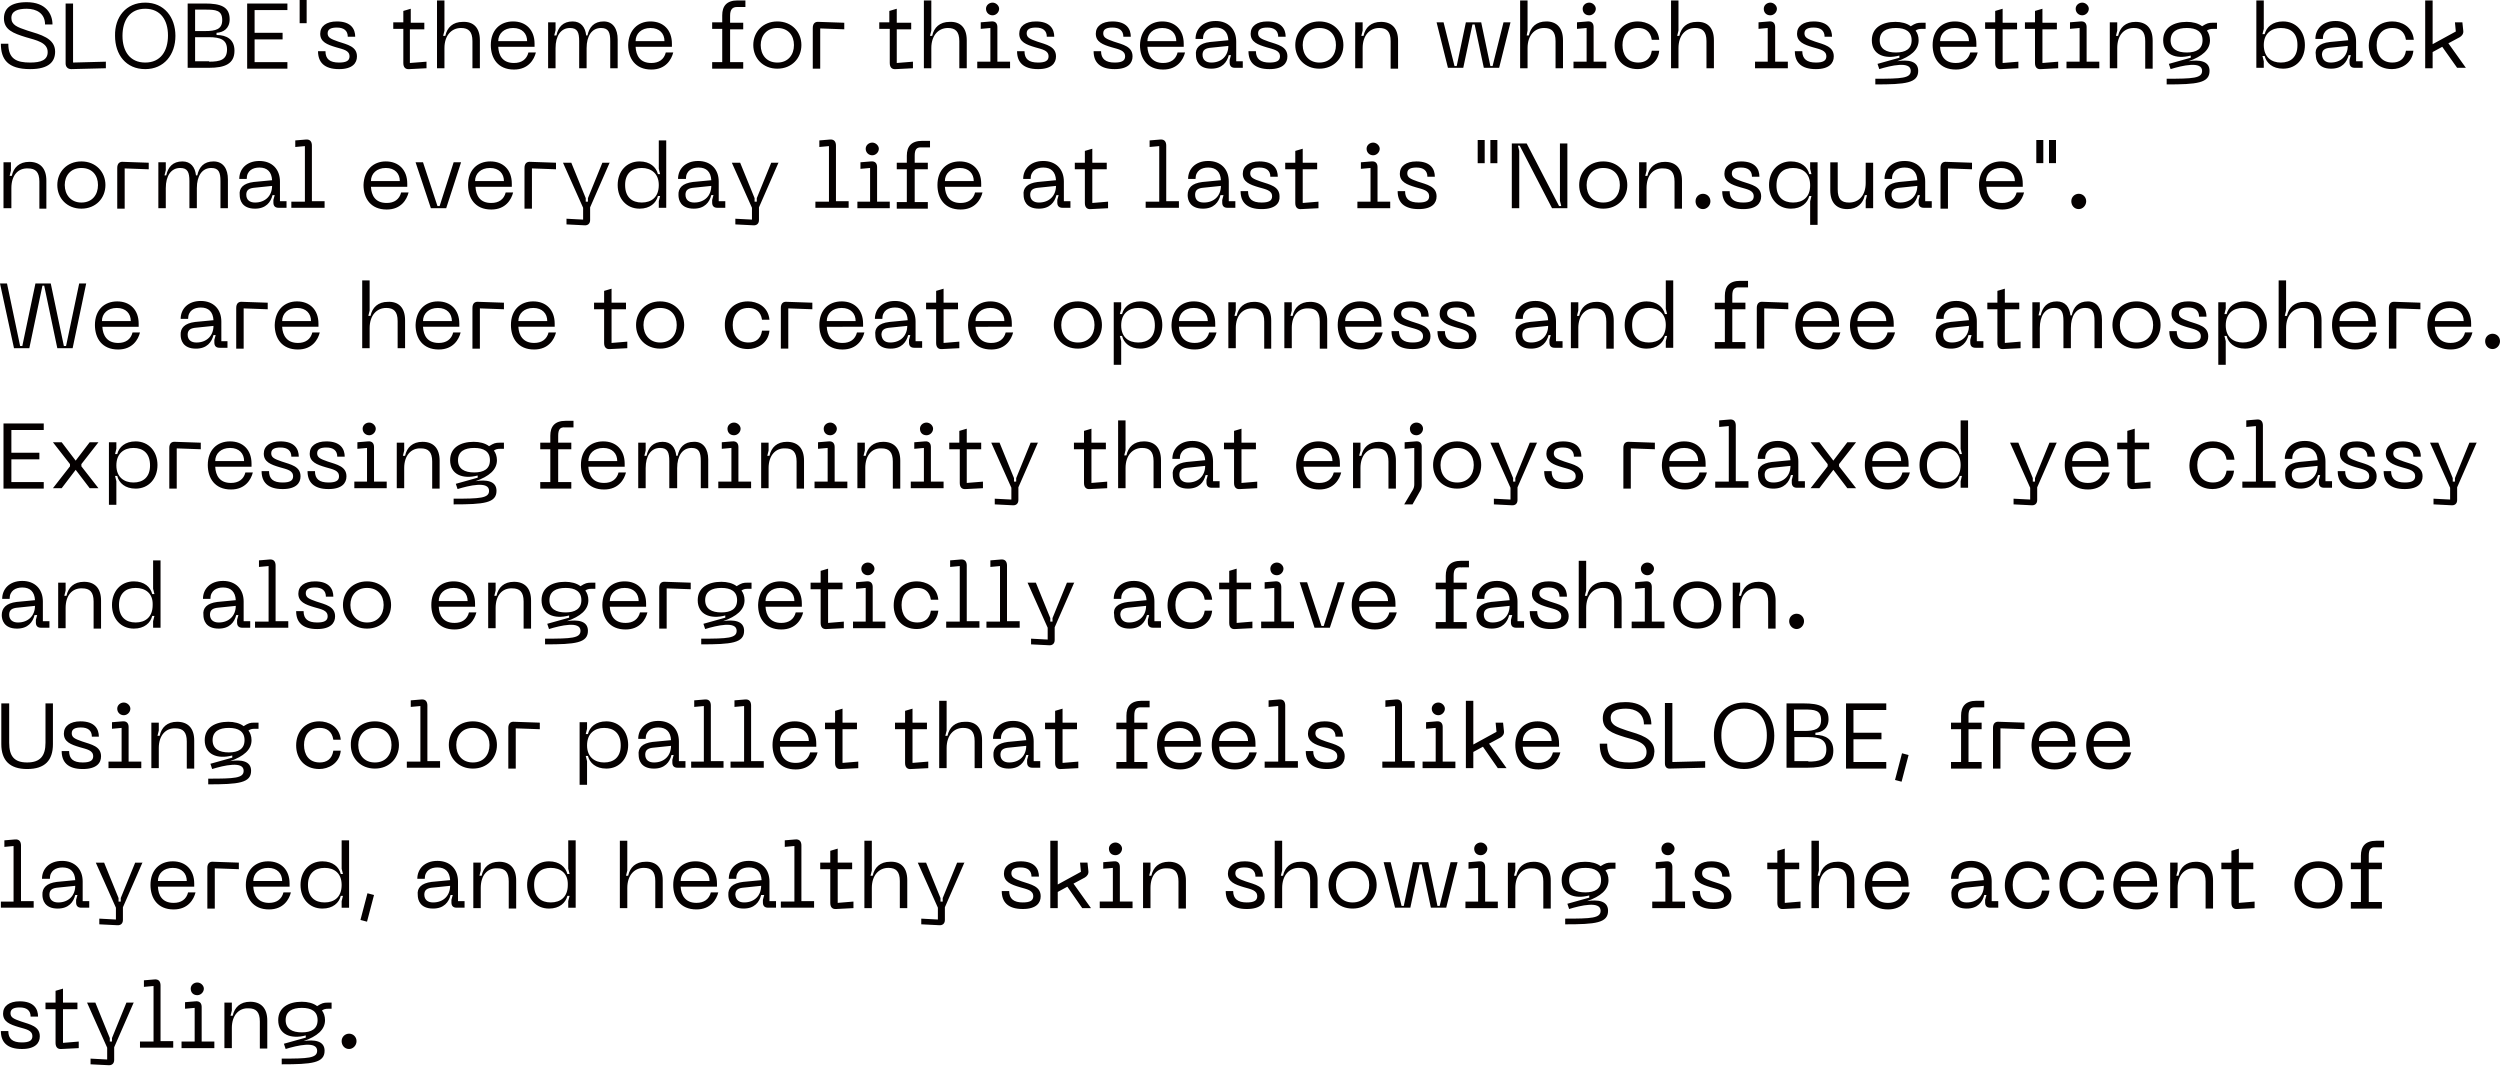 <svg xmlns="http://www.w3.org/2000/svg" viewBox="0 0 571.5 243.6"><path d="M6.9 15.8C1.7 15.8.2 13.5.2 10h1.7c0 3.5 1.9 4.3 5 4.3 2.5 0 4-.6 4-2.4 0-2.2-2.6-2.7-5-3.4C3 7.6.9 6.8.9 4.2.9 1.9 2.5.5 6.1.5 10.5.5 12 3.2 12 5.6h-1.7C10.3 3.1 8.4 2 6.1 2c-2 0-3.5.5-3.5 2.1S3.9 6.2 6.3 7c2.9.9 6.3 1.7 6.3 4.8 0 2.2-1.3 4-5.7 4zm8.1-1.3V.8h1.7v13.5l7.5-.2v1.5l-7.9.2c-.8 0-1.3-.5-1.3-1.3zM33.2.6c4.3 0 6.9 3.3 6.9 7.6s-2.6 7.6-6.9 7.6c-4.4 0-6.9-3.3-6.9-7.6-.1-4.3 2.5-7.6 6.9-7.6zm0 13.7c3.5 0 5.2-2.6 5.2-6.2 0-3.5-1.7-6.1-5.2-6.1S28 4.6 28 8.2c0 3.5 1.7 6.1 5.2 6.1zM42.9.8h3.9c3.6 0 5.7.7 5.7 3.6 0 2.1-1.4 3-3 3.1V8c2.3 0 4.1 1 4.1 3.6 0 3-2.2 3.9-5.8 3.9h-4.9V.8zm4 6.3c2.4 0 3.9-.4 3.9-2.5 0-2.3-1.5-2.4-3.9-2.4h-2.3v4.9h2.3zm.9 7c2.5 0 4.1-.4 4.1-2.8 0-2.2-1.5-2.8-4.1-2.8h-3.2V14h3.2zM56.5.8h9.2v1.5h-7.5v5.2h6.4V9h-6.4v5.2h7.5v1.5h-9.2V.8zM70.1 0v5.3h-1.6V0h1.6zm7.4 15.8c-3.4 0-4.8-1.6-4.8-4.1h1.7c0 1.8 1 2.6 3.1 2.6 1.6 0 2.4-.4 2.4-1.4 0-1.4-1.4-1.6-3.1-2.1-2-.6-3.6-1.2-3.6-3.1 0-1.7 1.4-2.8 3.8-2.8 3.3 0 4.2 1.8 4.2 3.5h-1.7c0-1.4-.9-2.1-2.5-2.1-1.2 0-2.1.3-2.1 1.3s.7 1.3 2.4 1.9c2.1.7 4.3 1.1 4.3 3.4 0 1.5-1 2.9-4.1 2.9zm20-1.7v1.5l-3.9.2c-1 .1-1.4-.5-1.4-1.4V6.6h-2.3V5.1h2.3V2.5l1.7-.5v3.2H97v1.5h-3.3v7.7l3.8-.3zm12.2-4.9v6.4H108V9.4c0-2.2-.9-3-2.6-3-2.2 0-3.8 1.7-3.8 4.6v4.6h-1.7V.1h1.7V7l-.3 1.2h.5c.4-1.9 1.7-3.2 4-3.2 2.4-.1 3.9 1.3 3.9 4.2zm7.6-4.3c2.9 0 4.9 1.9 4.9 5.1v.7h-8.3c.1 2 1 3.7 3.6 3.7 1.7 0 2.9-.8 3.3-2.4h1.7c-.4 1.6-1.7 3.9-5 3.9-3.7 0-5.3-2.6-5.3-5.6 0-3.4 2.1-5.4 5.1-5.4zm3.2 4.5c0-1.7-1.1-3-3.2-3s-3.4 1.3-3.4 3h6.6zm20.7-.4v6.6h-1.7V9.4c0-2-.4-3-2.1-3-2.1 0-3.3 1.8-3.3 4.6v4.6h-1.7V9.4c0-2-.4-3-2.1-3-2.1 0-3.3 1.8-3.3 4.6v4.6h-1.7V5.1h1.7v1.8l-.3 1.2h.5c.4-1.9 1.5-3.2 3.7-3.2 1.9 0 2.9 1.3 3.1 3.2h.3c.4-1.9 1.5-3.2 3.7-3.2s3.2 1.8 3.2 4.1zm7.5-4.1c2.9 0 4.9 1.9 4.9 5.1v.7h-8.3c.1 2 1 3.7 3.6 3.7 1.7 0 2.9-.8 3.3-2.4h1.7c-.4 1.6-1.7 3.9-5 3.9-3.7 0-5.3-2.6-5.3-5.6.1-3.4 2.2-5.4 5.1-5.4zm3.2 4.5c0-1.7-1.1-3-3.2-3s-3.4 1.3-3.4 3h6.6zm15-5.8v1.6h3v1.5h-3v7.5h3v1.5h-7.1v-1.5h2.3V6.6h-2.3V5.1h2.3V3.5c0-2.1 1-3.4 3.5-3.4h1.8v1.5h-1.9c-1.1 0-1.6.6-1.6 2zm10.8 1.3c3.3 0 5.5 2.4 5.5 5.4 0 3-2.2 5.4-5.5 5.4s-5.5-2.4-5.5-5.4c0-3 2.2-5.4 5.5-5.4zm0 9.4c2.5 0 3.8-1.8 3.8-4s-1.3-3.9-3.8-3.9-3.8 1.8-3.8 3.9c0 2.2 1.3 4 3.8 4zm8.1-7.9c0-1 .5-1.5 1.4-1.4l5.8.2v1.5l-5.5-.2v9.2h-1.7V6.4zm22.9 7.7v1.5l-3.9.2c-1 .1-1.4-.5-1.4-1.4V6.6H201V5.1h2.3V2.5L205 2v3.2h3.3v1.5H205v7.7l3.7-.3zM221 9.2v6.4h-1.7V9.4c0-2.2-.9-3-2.6-3-2.2 0-3.8 1.7-3.8 4.6v4.6h-1.7V.1h1.7V7l-.3 1.2h.5c.4-1.9 1.7-3.2 4-3.2 2.4-.1 3.9 1.3 3.9 4.2zm2.5 4.9h2.9V6.4l-2.2.2V5.1l2.4-.2c1-.1 1.4.5 1.4 1.3v7.9h2.9v1.5h-7.5v-1.5zM225.4 2c0-.8.7-1.4 1.5-1.4s1.5.7 1.5 1.4c0 .8-.7 1.5-1.5 1.5s-1.5-.6-1.5-1.5zm11.9 13.8c-3.4 0-4.8-1.6-4.8-4.1h1.7c0 1.8 1 2.6 3.1 2.6 1.6 0 2.4-.4 2.4-1.4 0-1.4-1.4-1.6-3.1-2.1-2-.6-3.6-1.2-3.6-3.1 0-1.7 1.4-2.8 3.8-2.8 3.3 0 4.2 1.8 4.2 3.5h-1.7c0-1.4-.9-2.1-2.5-2.1-1.2 0-2.1.3-2.1 1.3s.7 1.3 2.4 1.9c2.1.7 4.3 1.1 4.3 3.4 0 1.5-1 2.9-4.1 2.9zm17.5 0c-3.4 0-4.8-1.6-4.8-4.1h1.7c0 1.8 1.1 2.6 3.1 2.6 1.6 0 2.4-.4 2.4-1.4 0-1.4-1.4-1.6-3.1-2.1-2-.6-3.6-1.2-3.6-3.1 0-1.7 1.4-2.8 3.8-2.8 3.3 0 4.2 1.8 4.2 3.5h-1.7c0-1.4-.9-2.1-2.5-2.1-1.2 0-2.1.3-2.1 1.3s.7 1.3 2.4 1.9c2.1.7 4.3 1.1 4.3 3.4 0 1.5-1 2.9-4.1 2.9zm10.9-10.9c2.9 0 4.9 1.9 4.9 5.1v.7h-8.3c.1 2 1.1 3.7 3.6 3.7 1.7 0 2.9-.8 3.3-2.4h1.7c-.4 1.6-1.7 3.9-5 3.9-3.7 0-5.3-2.6-5.3-5.6.1-3.4 2.2-5.4 5.1-5.4zm3.2 4.5c0-1.7-1.1-3-3.2-3s-3.4 1.3-3.4 3h6.6zm7.7.2l4.2-.4c-.1-1.9-1.1-2.9-2.9-2.9-1.5 0-2.9.7-2.9 2.6h-1.7c0-2.2 1.6-4.1 4.6-4.1 2.9 0 4.7 1.9 4.7 4.7V14h1.5v1.5h-1.8c-.8 0-1.2-.4-1.2-1.2v-.6l.3-1.1h-.5c-.4 1.6-1.5 3.1-4 3.1-3 0-3.5-2-3.5-3.1-.2-1.6.8-2.7 3.2-3zm.3 4.7c2.4 0 3.9-1.6 3.9-3.8l-3.9.4c-1.3.1-2 .5-2 1.6 0 1.2.8 1.8 2 1.8zm13.3 1.5c-3.4 0-4.8-1.6-4.8-4.1h1.7c0 1.8 1.1 2.6 3.1 2.6 1.6 0 2.4-.4 2.4-1.4 0-1.4-1.4-1.6-3.1-2.1-2-.6-3.6-1.2-3.6-3.1 0-1.7 1.4-2.8 3.8-2.8 3.3 0 4.2 1.8 4.2 3.5h-1.7c0-1.4-.9-2.1-2.5-2.1-1.2 0-2.1.3-2.1 1.3s.7 1.3 2.4 1.9c2.1.7 4.3 1.1 4.3 3.4 0 1.5-1 2.9-4.1 2.9zm11.4-10.9c3.3 0 5.5 2.4 5.5 5.4 0 3-2.2 5.4-5.5 5.4s-5.5-2.4-5.5-5.4c0-3 2.2-5.4 5.5-5.4zm0 9.4c2.5 0 3.8-1.8 3.8-4s-1.3-3.9-3.8-3.9-3.8 1.8-3.8 3.9c0 2.2 1.4 4 3.8 4zm9.9-3.3v4.6h-1.7V5.1h1.7V7l-.3 1.2h.5c.4-1.9 1.7-3.2 4-3.2 2.4 0 3.9 1.4 3.9 4.3v6.4h-1.7V9.4c0-2.2-.9-3-2.6-3-2.2 0-3.8 1.7-3.8 4.6zM330 5.1l2.5 10h.5l2.1-10h3.5l2.1 10h.5l2.5-10h1.6l-2.6 10.4h-3.5l-2.1-9.9h-.5l-2.1 9.9H331l-2.6-10.4h1.6zm27.3 4.1v6.4h-1.7V9.4c0-2.2-.9-3-2.6-3-2.2 0-3.8 1.7-3.8 4.6v4.6h-1.7V.1h1.7V7l-.2 1.1h.5c.4-1.9 1.7-3.2 4-3.2s3.8 1.4 3.8 4.3zm2.5 4.9h2.9V6.4l-2.2.2V5.1l2.4-.2c1-.1 1.4.5 1.4 1.3v7.9h2.9v1.5h-7.5v-1.5zm2-12.1c0-.8.7-1.4 1.5-1.4s1.5.7 1.5 1.4c0 .8-.7 1.5-1.5 1.5-.9 0-1.5-.6-1.5-1.5zm12.6 2.9c2 0 4.6 1.1 4.9 4.2h-1.7c-.3-2-1.6-2.7-3.1-2.7-2.5 0-3.6 1.8-3.6 3.9 0 2.2 1.1 4 3.6 4 1.5 0 2.8-.7 3.1-2.7h1.7c-.3 3-2.9 4.2-4.9 4.2-3.4 0-5.3-2.4-5.3-5.4 0-3.1 2-5.5 5.3-5.5zm17.4 4.3v6.4h-1.7V9.4c0-2.2-.9-3-2.6-3-2.2 0-3.8 1.7-3.8 4.6v4.6H382V.1h1.7V7l-.3 1.2h.5c.4-1.9 1.7-3.2 4-3.2 2.4-.1 3.9 1.3 3.9 4.2zm9.4 4.9h2.9V6.4l-2.1.2V5.1l2.4-.2c1-.1 1.4.5 1.4 1.3v7.9h2.9v1.5h-7.5v-1.5zm2-12.1c0-.8.7-1.4 1.5-1.4s1.5.7 1.5 1.4c0 .8-.7 1.5-1.5 1.5-.9 0-1.5-.6-1.5-1.5zm11.9 13.8c-3.4 0-4.8-1.6-4.8-4.1h1.7c0 1.8 1.1 2.6 3.1 2.6 1.6 0 2.4-.4 2.4-1.4 0-1.4-1.4-1.6-3.1-2.1-2-.6-3.6-1.2-3.6-3.1 0-1.7 1.4-2.8 3.8-2.8 3.3 0 4.2 1.8 4.2 3.5h-1.7c0-1.4-.9-2.1-2.5-2.1-1.2 0-2.1.3-2.1 1.3s.7 1.3 2.4 1.9c2.1.7 4.3 1.1 4.3 3.4 0 1.5-1 2.9-4.1 2.9zm25.1-10.7v1.5h-.9c-.6 0-1 .1-1.4.4.4.5.7 1.3.7 2.2 0 2.2-1.8 3.7-4.9 4.8 2.4-.4 4.8-.1 4.8 2.2 0 2.8-2.9 3.1-9.8 3.1V18c6 0 8.1-.1 8.1-1.8 0-2.3-4.6-1.2-7.2-.4l-.4-1.2c1.7-.5 3.3-.9 5-1.4v-.5c-3.4.9-6.3-.2-6.3-3.5 0-2.9 2.4-4.2 5.4-4.2 1.3 0 2.6.3 3.5 1 1.1-.7 1.5-.8 2.4-.8h1zM437 9.2c0-2-1.4-2.8-3.6-2.8s-3.7.8-3.7 2.8c0 2 1.5 2.8 3.7 2.8s3.6-.8 3.6-2.8zm9.9-4.3c2.9 0 4.9 1.9 4.9 5.1v.7h-8.3c.1 2 1 3.7 3.6 3.7 1.7 0 2.9-.8 3.3-2.4h1.7c-.4 1.6-1.7 3.9-5 3.9-3.7 0-5.3-2.6-5.3-5.6 0-3.4 2.1-5.4 5.1-5.4zm3.2 4.5c0-1.7-1.1-3-3.2-3s-3.4 1.3-3.4 3h6.6zm11.3 4.7v1.5l-3.9.2c-1 .1-1.4-.5-1.4-1.4V6.6h-2.3V5.1h2.3V2.5l1.7-.5v3.2h3.3v1.5h-3.3v7.7l3.6-.3zm9.1 0v1.5l-3.9.2c-1 .1-1.4-.5-1.4-1.4V6.6h-2.3V5.1h2.3V2.5l1.7-.5v3.2h3.3v1.5h-3.3v7.7l3.6-.3zm2 0h2.9V6.4l-2.2.2V5.1l2.4-.2c1-.1 1.4.5 1.4 1.3v7.9h2.9v1.5h-7.5v-1.5zm2-12.1c0-.8.7-1.4 1.5-1.4s1.5.7 1.5 1.4c0 .8-.7 1.5-1.5 1.5s-1.5-.6-1.5-1.5zm9.5 9v4.6h-1.7V5.1h1.7V7l-.3 1.2h.5c.4-1.9 1.7-3.2 4-3.2 2.4 0 3.9 1.4 3.9 4.3v6.4h-1.7V9.4c0-2.2-.9-3-2.6-3-2.3 0-3.8 1.7-3.8 4.6zm22.8-5.9v1.5h-.9c-.6 0-1 .1-1.4.4.4.5.7 1.3.7 2.2 0 2.2-1.8 3.7-4.9 4.8 2.4-.4 4.8-.1 4.8 2.2 0 2.8-2.9 3.1-9.8 3.1V18c6 0 8.1-.1 8.1-1.8 0-2.3-4.6-1.2-7.2-.4l-.4-1.2c1.7-.5 3.3-.9 5-1.4v-.5c-3.4.9-6.3-.2-6.3-3.5 0-2.9 2.4-4.2 5.4-4.2 1.3 0 2.6.3 3.5 1 1.1-.7 1.5-.8 2.4-.8h1zm-3.3 4.1c0-2-1.4-2.8-3.6-2.8s-3.7.8-3.7 2.8c0 2 1.5 2.8 3.7 2.8s3.6-.8 3.6-2.8zM515.8.1h1.7v6.5l-.3 1.2h.5c.4-1.6 1.8-2.9 4.2-2.9 3 0 5 2.3 5 5.4 0 3.1-1.9 5.4-5 5.4-2.4 0-3.8-1.3-4.2-2.9h-.5l.3 1.2v1.5h-1.7V.1zm5.6 14.2c2.2 0 3.8-1.2 3.8-4s-1.6-3.9-3.8-3.9c-2.1 0-3.9 1.2-3.9 3.9 0 2.8 1.8 4 3.9 4zm11.2-4.7l4.2-.4c-.1-1.9-1.1-2.9-2.9-2.9-1.5 0-2.9.7-2.9 2.6h-1.7c0-2.2 1.6-4.1 4.6-4.1 2.9 0 4.7 1.9 4.7 4.7V14h1.5v1.5h-1.8c-.8 0-1.2-.4-1.2-1.2v-.6l.3-1.1h-.5c-.4 1.6-1.5 3.1-4 3.1-3 0-3.5-2-3.5-3.1-.3-1.6.7-2.7 3.2-3zm.2 4.7c2.4 0 3.9-1.6 3.9-3.8l-3.9.4c-1.3.1-2 .5-2 1.6.1 1.2.8 1.8 2 1.8zm14.1-9.4c2 0 4.6 1.1 4.9 4.2H550c-.3-2-1.6-2.7-3.1-2.7-2.5 0-3.6 1.8-3.6 3.9 0 2.2 1.1 4 3.6 4 1.5 0 2.8-.7 3.1-2.7h1.7c-.3 3-2.9 4.2-4.9 4.2-3.4 0-5.3-2.4-5.3-5.4.1-3.1 2-5.5 5.4-5.5zm11.4 5.8l-2.2 1.2v3.7h-1.7V.1h1.7v10l5.3-2.9-.2-2.1h1.7l.2 1.9c.1.7-.3 1.2-.8 1.5l-2.6 1.4 4 5.6h-2l-3.4-4.8zM2.6 43v4.6H.8V37.1h1.7V39l-.3 1.2h.5c.4-1.9 1.7-3.2 4-3.2 2.4 0 3.9 1.4 3.9 4.3v6.4H9v-6.2c0-2.2-.9-3-2.6-3-2.3-.1-3.8 1.6-3.8 4.5zm16-6.1c3.3 0 5.5 2.4 5.5 5.4 0 3-2.2 5.4-5.5 5.4s-5.5-2.4-5.5-5.4c0-3 2.2-5.4 5.5-5.4zm0 9.4c2.5 0 3.8-1.8 3.8-4s-1.3-3.9-3.8-3.9-3.8 1.8-3.8 3.9c0 2.2 1.4 4 3.8 4zm8.2-7.9c0-1 .5-1.5 1.4-1.4l5.8.2v1.5l-5.5-.2v9.2h-1.7v-9.3zM52.1 41v6.6h-1.7v-6.2c0-2-.4-3-2.1-3-2.1 0-3.3 1.8-3.3 4.6v4.6h-1.7v-6.2c0-2-.4-3-2.1-3-2.1 0-3.3 1.8-3.3 4.6v4.6h-1.7V37.1h1.7v1.8l-.3 1.2h.4c.4-1.9 1.5-3.2 3.7-3.2 1.9 0 2.9 1.3 3.1 3.2h.3c.4-1.9 1.5-3.2 3.7-3.2 2.3 0 3.3 1.8 3.3 4.1zm5.9.6l4.2-.4c-.1-1.9-1.1-2.9-2.9-2.9-1.5 0-2.9.7-2.9 2.6h-1.7c0-2.2 1.6-4.1 4.6-4.1 2.9 0 4.7 1.9 4.7 4.7V46h1.5v1.5h-1.8c-.8 0-1.2-.4-1.2-1.2v-.6l.3-1.1h-.5c-.4 1.6-1.5 3.1-4 3.1-3 0-3.5-2-3.5-3.1-.2-1.6.8-2.7 3.2-3zm.3 4.7c2.4 0 3.9-1.6 3.9-3.8l-3.9.4c-1.3.1-2 .5-2 1.6 0 1.2.8 1.8 2 1.8zm8.5-.2h2.9V33.4l-2.2.2v-1.5l2.4-.2c1-.1 1.4.5 1.4 1.4V46h2.9v1.5h-7.6v-1.4zm21.4-9.2c2.9 0 4.9 1.9 4.9 5.1v.7h-8.3c.1 2 1 3.7 3.6 3.7 1.7 0 2.9-.8 3.3-2.4h1.7c-.4 1.6-1.7 3.9-5 3.9-3.7 0-5.3-2.6-5.3-5.6.1-3.4 2.2-5.4 5.1-5.4zm3.2 4.5c0-1.7-1.1-3-3.2-3s-3.4 1.3-3.4 3h6.6zm14-4.3L102 47.6h-3.5L95 37.1h1.7l3.3 10h.5l3.2-10h1.7zm6.7-.2c2.9 0 4.9 1.9 4.9 5.1v.7h-8.3c.1 2 1 3.7 3.6 3.7 1.7 0 2.9-.8 3.3-2.4h1.7c-.4 1.6-1.7 3.9-5 3.9-3.7 0-5.3-2.6-5.3-5.6 0-3.4 2.1-5.4 5.1-5.4zm3.1 4.5c0-1.7-1.1-3-3.2-3s-3.4 1.3-3.4 3h6.6zm4.7-3c0-1 .5-1.5 1.4-1.4l5.8.2v1.5l-5.5-.2v9.2h-1.7v-9.3zm19.5-1.3l-4.5 10.3v2.9c0 .8-.5 1.3-1.4 1.2l-4-.2V50l3.8.2v-2.7l-4.6-10.3h1.9l3.3 8.1v.8h.5v-.8l3.3-8.1h1.7zm11.2 10.5V46l.3-1.2h-.5c-.4 1.6-1.8 2.9-4.2 2.9-3 0-5-2.3-5-5.4 0-3.1 2-5.4 5-5.4 2.4 0 3.8 1.3 4.2 2.9h.5l-.3-1.2v-6.5h1.7v15.4h-1.7zm-3.9-9.2c-2.2 0-3.8 1.2-3.8 3.9 0 2.8 1.6 4 3.8 4s3.9-1.2 3.9-4c0-2.7-1.8-3.9-3.9-3.9zm11.7 3.2l4.2-.4c-.1-1.9-1.1-2.9-2.9-2.9-1.5 0-2.9.7-2.9 2.6H155c0-2.2 1.6-4.1 4.6-4.1 2.9 0 4.7 1.9 4.7 4.7V46h1.5v1.5H164c-.8 0-1.2-.4-1.2-1.2v-.6l.3-1.1h-.5c-.4 1.6-1.5 3.1-4 3.1-3 0-3.5-2-3.5-3.1-.1-1.6.9-2.7 3.3-3zm.3 4.7c2.4 0 3.9-1.6 3.9-3.8l-3.9.4c-1.3.1-2 .5-2 1.6 0 1.2.8 1.8 2 1.8zm19.3-9.2l-4.5 10.3v2.9c0 .8-.5 1.3-1.4 1.2l-4-.2V50l3.8.2v-2.7l-4.6-10.3h1.9l3.3 8.1v.8h.5v-.8l3.3-8.1h1.7zm8.6 9h2.9V33.4l-2.2.2v-1.5l2.4-.2c1-.1 1.4.5 1.4 1.4V46h2.9v1.5h-7.6v-1.4zm9.4 0h2.9v-7.7l-2.2.2v-1.5l2.4-.2c1-.1 1.4.5 1.4 1.3v7.9h2.9v1.5H196v-1.5zm1.9-12.1c0-.8.7-1.4 1.5-1.4s1.5.7 1.5 1.4c0 .8-.7 1.5-1.5 1.5s-1.5-.6-1.5-1.5zm11.2 1.6v1.6h3v1.5h-3v7.5h3v1.5H205v-1.5h2.3v-7.5H205v-1.5h2.3v-1.6c0-2.1 1-3.4 3.5-3.4h1.8v1.5h-1.9c-1.2-.1-1.6.5-1.6 1.9zm10.3 1.3c2.9 0 4.9 1.9 4.9 5.1v.7H216c.1 2 1 3.7 3.6 3.7 1.7 0 2.9-.8 3.3-2.4h1.7c-.4 1.6-1.7 3.9-5 3.9-3.7 0-5.3-2.6-5.3-5.6 0-3.4 2.1-5.4 5.1-5.4zm3.2 4.5c0-1.7-1.1-3-3.2-3s-3.4 1.3-3.4 3h6.6zm14.6.2l4.2-.4c-.1-1.9-1.1-2.9-2.9-2.9-1.5 0-2.9.7-2.9 2.6h-1.7c0-2.2 1.6-4.1 4.6-4.1 2.9 0 4.7 1.9 4.7 4.7V46h1.5v1.5h-1.8c-.8 0-1.2-.4-1.2-1.2v-.6l.3-1.1h-.5c-.4 1.6-1.5 3.1-4 3.1-3 0-3.5-2-3.5-3.1-.2-1.6.8-2.7 3.2-3zm.3 4.7c2.4 0 3.9-1.6 3.9-3.8l-3.9.4c-1.3.1-2 .5-2 1.6 0 1.2.8 1.8 2 1.8zm15.8-.2v1.5l-3.9.2c-1 .1-1.4-.5-1.4-1.4v-7.7h-2.3v-1.5h2.3v-2.7l1.7-.5v3.2h3.3v1.5h-3.3v7.7l3.6-.3zm8.8 0h2.9V33.4l-2.2.2v-1.5l2.4-.2c1-.1 1.4.5 1.4 1.4V46h2.9v1.5h-7.6v-1.4zm12.8-4.5l4.2-.4c-.1-1.9-1.1-2.9-2.9-2.9-1.5 0-2.9.7-2.9 2.6h-1.7c0-2.2 1.6-4.1 4.6-4.1 2.9 0 4.7 1.9 4.7 4.7V46h1.5v1.5h-1.8c-.8 0-1.2-.4-1.2-1.2v-.6l.3-1.1h-.7c-.4 1.6-1.5 3.1-4 3.1-3 0-3.5-2-3.5-3.1 0-1.6.9-2.7 3.4-3zm.3 4.7c2.4 0 3.9-1.6 3.9-3.8l-3.9.4c-1.3.1-2 .5-2 1.6 0 1.2.7 1.8 2 1.8zm13.2 1.5c-3.4 0-4.8-1.6-4.8-4.1h1.7c0 1.8 1 2.6 3.1 2.6 1.6 0 2.4-.4 2.4-1.4 0-1.4-1.4-1.6-3.1-2.1-2-.6-3.6-1.2-3.6-3.1 0-1.7 1.4-2.8 3.8-2.8 3.3 0 4.2 1.8 4.2 3.5h-1.7c0-1.4-.9-2.1-2.5-2.1-1.2 0-2.1.3-2.1 1.3s.7 1.3 2.4 1.9c2.1.7 4.3 1.1 4.3 3.4.1 1.5-.9 2.9-4.1 2.9zm13-1.7v1.5l-3.9.2c-1 .1-1.4-.5-1.4-1.4v-7.7h-2.3v-1.5h2.3v-2.7l1.7-.5v3.2h3.3v1.5h-3.3v7.7l3.6-.3zm9 0h2.9v-7.7l-2.2.2v-1.5l2.4-.2c1-.1 1.4.5 1.4 1.3v7.9h2.9v1.5h-7.5v-1.5zm2-12.1c0-.8.7-1.4 1.5-1.4s1.5.7 1.5 1.4c0 .8-.7 1.5-1.5 1.5s-1.5-.6-1.5-1.5zm11.9 13.8c-3.4 0-4.8-1.6-4.8-4.1h1.7c0 1.8 1 2.6 3.1 2.6 1.6 0 2.4-.4 2.4-1.4 0-1.4-1.4-1.6-3.1-2.1-2-.6-3.6-1.2-3.6-3.1 0-1.7 1.4-2.8 3.8-2.8 3.3 0 4.2 1.8 4.2 3.5h-1.7c0-1.4-.9-2.1-2.5-2.1-1.2 0-2.1.3-2.1 1.3s.7 1.3 2.4 1.9c2.1.7 4.3 1.1 4.3 3.4 0 1.5-1 2.9-4.1 2.9zM339.4 32v5.3h-1.6V32h1.6zm2.9 0v5.3h-1.6V32h1.6zm3.2.8h3.5l7.4 14.3h.5l-.3-1.2V32.8h1.7v14.8h-3.5l-7.4-14.3h-.4l.3 1.2v13.1h-1.7V32.8zm21 4.1c3.3 0 5.5 2.4 5.5 5.4 0 3-2.2 5.4-5.5 5.4s-5.5-2.4-5.5-5.4c0-3 2.2-5.4 5.5-5.4zm0 9.4c2.5 0 3.8-1.8 3.8-4s-1.3-3.9-3.8-3.9-3.8 1.8-3.8 3.9c0 2.2 1.3 4 3.8 4zm9.9-3.3v4.6h-1.7V37.1h1.7V39l-.3 1.2h.5c.4-1.9 1.7-3.2 4-3.2 2.4 0 3.9 1.4 3.9 4.3v6.4h-1.7v-6.2c0-2.2-.9-3-2.6-3-2.3-.1-3.8 1.6-3.8 4.5zm11.2 3c0-1 .8-1.7 1.7-1.7 1 0 1.7.8 1.7 1.7 0 1-.8 1.8-1.7 1.8-1 0-1.7-.8-1.7-1.8zm10.9 1.8c-3.4 0-4.8-1.6-4.8-4.1h1.7c0 1.8 1 2.6 3.1 2.6 1.6 0 2.4-.4 2.4-1.4 0-1.4-1.4-1.6-3.1-2.1-2-.6-3.6-1.2-3.6-3.1 0-1.7 1.4-2.8 3.8-2.8 3.3 0 4.2 1.8 4.2 3.5h-1.7c0-1.4-.9-2.1-2.5-2.1-1.2 0-2.1.3-2.1 1.3s.7 1.3 2.4 1.9c2.1.7 4.3 1.1 4.3 3.4 0 1.5-1 2.9-4.1 2.9zm17 3.6h-1.7V46l.3-1.2h-.5c-.4 1.6-1.8 2.9-4.2 2.9-3 0-5-2.3-5-5.4 0-3.1 2-5.4 5-5.4 2.4 0 3.8 1.3 4.2 2.9h.5l-.3-1.2v-1.5h1.7v14.3zm-5.6-13c-2.2 0-3.8 1.2-3.8 4 0 2.7 1.6 3.9 3.8 3.9s3.9-1.2 3.9-3.9c0-2.8-1.7-4-3.9-4zm16.6 3.4v-4.6h1.7v10.4h-1.7v-1.8l.3-1.2h-.5c-.4 1.9-1.7 3.2-4 3.2-2.4 0-3.9-1.4-3.9-4.3v-6.4h1.7v6.2c0 2.2.8 3 2.6 3 2.3 0 3.8-1.7 3.8-4.5zm7.6-.2l4.2-.4c-.1-1.9-1.1-2.9-2.9-2.9-1.5 0-2.9.7-2.9 2.6h-1.7c0-2.2 1.6-4.1 4.6-4.1 2.9 0 4.7 1.9 4.7 4.7V46h1.5v1.5h-1.8c-.8 0-1.2-.4-1.2-1.2v-.6l.3-1.1h-.5c-.4 1.6-1.5 3.1-4 3.1-3 0-3.5-2-3.5-3.1-.2-1.6.8-2.7 3.2-3zm.3 4.7c2.4 0 3.9-1.6 3.9-3.8l-3.9.4c-1.3.1-2 .5-2 1.6 0 1.2.8 1.8 2 1.8zm9.2-7.9c0-1 .5-1.5 1.4-1.4l5.8.2v1.5l-5.5-.2v9.2h-1.7v-9.3zm13.9-1.5c2.9 0 4.9 1.9 4.9 5.1v.7h-8.3c.1 2 1 3.7 3.6 3.7 1.7 0 2.9-.8 3.3-2.4h1.7c-.4 1.6-1.7 3.9-5 3.9-3.7 0-5.3-2.6-5.3-5.6 0-3.4 2.1-5.4 5.1-5.4zm3.1 4.5c0-1.7-1.1-3-3.2-3s-3.4 1.3-3.4 3h6.6zm6.5-9.4v5.3h-1.6V32h1.6zm2.9 0v5.3h-1.6V32h1.6zm3.5 14c0-1 .8-1.7 1.7-1.7 1 0 1.7.8 1.7 1.7 0 1-.8 1.8-1.7 1.8-1 0-1.7-.8-1.7-1.8zM1.6 64.8l3 14.3h.5l3-14.3h3.5l3 14.3h.5l3-14.3h1.6l-3.1 14.8h-3.5l-3-14.3h-.4l-3 14.3H3.2L0 64.8h1.6zm25.2 4.1c2.9 0 4.9 1.9 4.9 5.1v.7h-8.3c.1 2 1.1 3.7 3.6 3.7 1.7 0 2.9-.8 3.3-2.4H32c-.4 1.6-1.7 3.9-5 3.9-3.7 0-5.3-2.6-5.3-5.6 0-3.4 2.1-5.4 5.1-5.4zm3.1 4.5c0-1.7-1.1-3-3.2-3s-3.4 1.3-3.4 3h6.6zm14.7.2l4.2-.4c-.1-1.9-1.1-2.9-2.9-2.9-1.5 0-2.9.7-2.9 2.6h-1.7c0-2.2 1.6-4.1 4.6-4.1 2.9 0 4.7 1.9 4.7 4.7V78H52v1.5h-1.8c-.8 0-1.2-.4-1.2-1.2v-.6l.3-1.1h-.5c-.4 1.6-1.5 3.1-4 3.1-3 0-3.5-2-3.5-3.1-.1-1.6.9-2.7 3.3-3zm.3 4.7c2.4 0 3.9-1.6 3.9-3.8l-3.9.4c-1.3.1-2 .5-2 1.6 0 1.2.8 1.8 2 1.8zm9.1-7.9c0-1 .5-1.5 1.4-1.4l5.8.2v1.5l-5.5-.2v9.2H54v-9.3zm13.9-1.5c2.9 0 4.9 1.9 4.9 5.1v.7h-8.3c.1 2 1.1 3.7 3.6 3.7 1.7 0 2.9-.8 3.3-2.4h1.7c-.4 1.6-1.7 3.9-5 3.9-3.7 0-5.3-2.6-5.3-5.6.1-3.4 2.2-5.4 5.1-5.4zm3.2 4.5c0-1.7-1.1-3-3.2-3s-3.4 1.3-3.4 3h6.6zm21.5-.2v6.4h-1.7v-6.2c0-2.2-.9-3-2.6-3-2.2 0-3.8 1.7-3.8 4.6v4.6h-1.7V64.1h1.7V71l-.3 1.2h.5c.4-1.9 1.7-3.2 4-3.2 2.4-.1 3.9 1.3 3.9 4.2zm7.5-4.3c2.9 0 4.9 1.9 4.9 5.1v.7h-8.3c.1 2 1 3.7 3.6 3.7 1.7 0 2.9-.8 3.3-2.4h1.7c-.4 1.6-1.7 3.9-5 3.9-3.7 0-5.3-2.6-5.3-5.6.1-3.4 2.2-5.4 5.1-5.4zm3.2 4.5c0-1.7-1.1-3-3.2-3s-3.4 1.3-3.4 3h6.6zm4.7-3c0-1 .5-1.5 1.4-1.4l5.8.2v1.5l-5.5-.2v9.2H108v-9.3zm13.9-1.5c2.9 0 4.9 1.9 4.9 5.1v.7h-8.3c.1 2 1.1 3.7 3.6 3.7 1.7 0 2.9-.8 3.3-2.4h1.7c-.4 1.6-1.7 3.9-5 3.9-3.7 0-5.3-2.6-5.3-5.6 0-3.4 2.1-5.4 5.1-5.4zm3.2 4.5c0-1.7-1.1-3-3.2-3s-3.4 1.3-3.4 3h6.6zm18.3 4.7v1.5l-3.9.2c-1 .1-1.4-.5-1.4-1.4v-7.7h-2.3v-1.5h2.3v-2.7l1.7-.5v3.2h3.3v1.5h-3.3v7.7l3.6-.3zm7.5-9.2c3.3 0 5.5 2.4 5.5 5.4 0 3-2.2 5.4-5.5 5.4s-5.5-2.4-5.5-5.4c0-3 2.2-5.4 5.5-5.4zm0 9.4c2.5 0 3.8-1.8 3.8-4s-1.3-3.9-3.8-3.9-3.8 1.8-3.8 3.9c0 2.2 1.4 4 3.8 4zm20.1-9.4c2 0 4.6 1.1 4.9 4.2h-1.7c-.3-2-1.6-2.7-3.1-2.7-2.5 0-3.6 1.8-3.6 3.9 0 2.2 1.1 4 3.6 4 1.5 0 2.8-.7 3.1-2.7h1.7c-.3 3-2.9 4.2-4.9 4.2-3.4 0-5.3-2.4-5.3-5.4-.1-3.1 1.9-5.5 5.3-5.5zm7.5 1.5c0-1 .5-1.5 1.4-1.4l5.8.2v1.5l-5.5-.2v9.2h-1.7v-9.3zm13.9-1.5c2.9 0 4.9 1.9 4.9 5.1v.7H189c.1 2 1 3.7 3.6 3.7 1.7 0 2.9-.8 3.3-2.4h1.7c-.4 1.6-1.7 3.9-5 3.9-3.7 0-5.3-2.6-5.3-5.6 0-3.4 2.1-5.4 5.1-5.4zm3.2 4.5c0-1.7-1.1-3-3.2-3s-3.4 1.3-3.4 3h6.6zm7.7.2l4.2-.4c-.1-1.9-1.1-2.9-2.9-2.9-1.5 0-2.9.7-2.9 2.6H200c0-2.2 1.6-4.1 4.6-4.1 2.9 0 4.7 1.9 4.7 4.7V78h1.5v1.5H209c-.8 0-1.2-.4-1.2-1.2v-.6l.3-1.1h-.5c-.4 1.6-1.5 3.1-4 3.1-3 0-3.5-2-3.5-3.1-.2-1.6.7-2.7 3.2-3zm.2 4.7c2.4 0 3.9-1.6 3.9-3.8l-3.9.4c-1.3.1-2 .5-2 1.6.1 1.2.8 1.8 2 1.8zm15.8-.2v1.5l-3.9.2c-1 .1-1.4-.5-1.4-1.4v-7.7h-2.3v-1.5h2.3v-2.7l1.7-.5v3.2h3.3v1.5h-3.3v7.7l3.6-.3zm7.1-9.2c2.9 0 4.9 1.9 4.9 5.1v.7H223c.1 2 1.1 3.7 3.6 3.7 1.7 0 2.9-.8 3.3-2.4h1.7c-.4 1.6-1.7 3.9-5 3.9-3.7 0-5.3-2.6-5.3-5.6.1-3.4 2.2-5.4 5.1-5.4zm3.2 4.5c0-1.7-1.1-3-3.2-3s-3.4 1.3-3.4 3h6.6zm16.8-4.5c3.3 0 5.5 2.4 5.5 5.4 0 3-2.2 5.4-5.5 5.4s-5.5-2.4-5.5-5.4c0-3 2.1-5.4 5.5-5.4zm0 9.4c2.5 0 3.8-1.8 3.8-4s-1.3-3.9-3.8-3.9-3.8 1.8-3.8 3.9c0 2.2 1.3 4 3.8 4zm9.9-9.2v1.5l-.3 1.2h.5c.4-1.6 1.8-2.9 4.2-2.9 3 0 5 2.3 5 5.4 0 3.1-2 5.4-5 5.4-2.4 0-3.8-1.3-4.2-2.9h-.5l.3 1.2v5.4h-1.7V69.1h1.7zm3.9 9.2c2.2 0 3.8-1.2 3.8-3.9 0-2.8-1.6-4-3.8-4-2.1 0-3.9 1.2-3.9 4 0 2.7 1.7 3.9 3.9 3.9zm12.7-9.4c2.9 0 4.9 1.9 4.9 5.1v.7h-8.3c.1 2 1.1 3.7 3.6 3.7 1.7 0 2.9-.8 3.3-2.4h1.7c-.4 1.6-1.7 3.9-5 3.9-3.7 0-5.3-2.6-5.3-5.6.1-3.4 2.2-5.4 5.1-5.4zm3.2 4.5c0-1.7-1.1-3-3.2-3s-3.4 1.3-3.4 3h6.6zm6.4 1.6v4.6h-1.7V69.1h1.7V71l-.3 1.2h.5c.4-1.9 1.7-3.2 4-3.2 2.4 0 3.9 1.4 3.9 4.3v6.4H289v-6.2c0-2.2-.9-3-2.6-3-2.3-.1-3.9 1.6-3.9 4.5zm12.8 0v4.6h-1.7V69.1h1.7V71l-.3 1.2h.5c.4-1.9 1.7-3.2 4-3.2 2.4 0 3.9 1.4 3.9 4.3v6.4h-1.7v-6.2c0-2.2-.9-3-2.6-3-2.3-.1-3.8 1.6-3.8 4.5zm15.6-6.1c2.9 0 4.9 1.9 4.9 5.1v.7h-8.3c.1 2 1.1 3.7 3.6 3.7 1.7 0 2.9-.8 3.3-2.4h1.7c-.4 1.6-1.7 3.9-5 3.9-3.7 0-5.3-2.6-5.3-5.6 0-3.4 2.1-5.4 5.1-5.4zm3.2 4.5c0-1.7-1.1-3-3.2-3s-3.4 1.3-3.4 3h6.6zm8.8 6.4c-3.4 0-4.8-1.6-4.8-4.1h1.7c0 1.8 1.1 2.6 3.1 2.6 1.6 0 2.4-.4 2.4-1.4 0-1.4-1.4-1.6-3.1-2.1-2-.6-3.6-1.2-3.6-3.1 0-1.7 1.4-2.8 3.8-2.8 3.3 0 4.2 1.8 4.2 3.5h-1.7c0-1.4-.9-2.1-2.5-2.1-1.2 0-2.1.3-2.1 1.3s.7 1.3 2.4 1.9c2.1.7 4.3 1.1 4.3 3.4 0 1.5-1 2.9-4.1 2.9zm10.5 0c-3.4 0-4.8-1.6-4.8-4.1h1.7c0 1.8 1.1 2.6 3.1 2.6 1.6 0 2.4-.4 2.4-1.4 0-1.4-1.4-1.6-3.1-2.1-2-.6-3.6-1.2-3.6-3.1 0-1.7 1.4-2.8 3.8-2.8 3.3 0 4.2 1.8 4.2 3.5h-1.7c0-1.4-.9-2.1-2.5-2.1-1.2 0-2.1.3-2.1 1.3s.7 1.3 2.4 1.9c2.1.7 4.3 1.1 4.3 3.4 0 1.5-1 2.9-4.1 2.9zm16.3-6.2l4.2-.4c-.1-1.9-1.1-2.9-2.9-2.9-1.5 0-2.9.7-2.9 2.6h-1.7c0-2.2 1.6-4.1 4.6-4.1 2.9 0 4.7 1.9 4.7 4.7V78h1.5v1.5h-1.8c-.8 0-1.2-.4-1.2-1.2v-.6l.3-1.1h-.5c-.4 1.6-1.5 3.1-4 3.1-3 0-3.5-2-3.5-3.1-.2-1.6.7-2.7 3.2-3zm.3 4.7c2.4 0 3.9-1.6 3.9-3.8l-3.9.4c-1.3.1-2 .5-2 1.6 0 1.2.7 1.8 2 1.8zm10.8-3.3v4.6h-1.7V69.1h1.7V71l-.3 1.2h.5c.4-1.9 1.7-3.2 4-3.2 2.4 0 3.9 1.4 3.9 4.3v6.4h-1.7v-6.2c0-2.2-.9-3-2.6-3-2.2-.1-3.8 1.6-3.8 4.5zm20 4.6V78l.3-1.2h-.5c-.4 1.6-1.8 2.9-4.2 2.9-3 0-5-2.3-5-5.4 0-3.1 2-5.4 5-5.4 2.4 0 3.8 1.3 4.2 2.9h.5l-.3-1.2v-6.5h1.7v15.4h-1.7zm-3.9-9.2c-2.2 0-3.8 1.2-3.8 3.9 0 2.8 1.6 4 3.8 4s3.9-1.2 3.9-4c0-2.7-1.8-3.9-3.9-3.9zm19.1-2.8v1.6h3v1.5h-3v7.5h3v1.5h-7v-1.5h2.3v-7.5H392v-1.5h2.3v-1.6c0-2.1 1-3.4 3.5-3.4h1.8v1.5h-1.9c-1.3-.1-1.7.5-1.7 1.9zm5.6 2.8c0-1 .5-1.5 1.4-1.4l5.8.2v1.5l-5.5-.2v9.2h-1.7v-9.3zm13.9-1.5c2.9 0 4.9 1.9 4.9 5.1v.7h-8.3c.1 2 1.1 3.7 3.6 3.7 1.7 0 2.9-.8 3.3-2.4h1.7c-.4 1.6-1.7 3.9-5 3.9-3.7 0-5.3-2.6-5.3-5.6.1-3.4 2.2-5.4 5.1-5.4zm3.2 4.5c0-1.7-1.1-3-3.2-3s-3.4 1.3-3.4 3h6.6zm9.3-4.5c2.9 0 4.9 1.9 4.9 5.1v.7h-8.3c.1 2 1.1 3.7 3.6 3.7 1.7 0 2.9-.8 3.3-2.4h1.7c-.4 1.6-1.7 3.9-5 3.9-3.7 0-5.3-2.6-5.3-5.6.1-3.4 2.2-5.4 5.1-5.4zm3.2 4.5c0-1.7-1.1-3-3.2-3s-3.4 1.3-3.4 3h6.6zm14.7.2l4.2-.4c-.1-1.9-1.1-2.9-2.9-2.9-1.5 0-2.9.7-2.9 2.6h-1.7c0-2.2 1.6-4.1 4.6-4.1 2.9 0 4.7 1.9 4.7 4.7V78h1.5v1.5h-1.8c-.8 0-1.2-.4-1.2-1.2v-.6l.3-1.1h-.7c-.4 1.6-1.5 3.1-4 3.1-3 0-3.5-2-3.5-3.1 0-1.6.9-2.7 3.4-3zm.3 4.7c2.4 0 3.9-1.6 3.9-3.8l-3.9.4c-1.3.1-2 .5-2 1.6 0 1.2.7 1.8 2 1.8zm15.7-.2v1.5l-3.9.2c-1 .1-1.4-.5-1.4-1.4v-7.7h-2.3v-1.5h2.3v-2.7l1.7-.5v3.2h3.3v1.5h-3.3v7.7l3.6-.3zm18.6-5.1v6.6h-1.7v-6.2c0-2-.4-3-2.1-3-2.1 0-3.3 1.8-3.3 4.6v4.6h-1.7v-6.2c0-2-.4-3-2.1-3-2.1 0-3.3 1.8-3.3 4.6v4.6h-1.7V69.1h1.7v1.8l-.3 1.2h.5c.4-1.9 1.5-3.2 3.7-3.2 1.9 0 2.9 1.3 3.1 3.2h.3c.4-1.9 1.5-3.2 3.7-3.2 2.1 0 3.2 1.8 3.2 4.1zm7.9-4.1c3.3 0 5.5 2.4 5.5 5.4 0 3-2.2 5.4-5.5 5.4s-5.5-2.4-5.5-5.4c0-3 2.2-5.4 5.5-5.4zm0 9.4c2.5 0 3.8-1.8 3.8-4s-1.3-3.9-3.8-3.9-3.8 1.8-3.8 3.9c0 2.2 1.4 4 3.8 4zm12.3 1.5c-3.4 0-4.8-1.6-4.8-4.1h1.7c0 1.8 1 2.6 3.1 2.6 1.6 0 2.4-.4 2.4-1.4 0-1.4-1.4-1.6-3.1-2.1-2-.6-3.6-1.2-3.6-3.1 0-1.7 1.4-2.8 3.8-2.8 3.3 0 4.2 1.8 4.2 3.5h-1.7c0-1.4-.9-2.1-2.5-2.1-1.2 0-2.1.3-2.1 1.3s.7 1.3 2.4 1.9c2.1.7 4.3 1.1 4.3 3.4 0 1.5-.9 2.9-4.1 2.9zm8.1-10.7v1.5l-.3 1.2h.5c.4-1.6 1.8-2.9 4.2-2.9 3 0 5 2.3 5 5.4 0 3.1-2 5.4-5 5.4-2.4 0-3.8-1.3-4.2-2.9h-.5l.3 1.2v5.4h-1.7V69.1h1.7zm3.9 9.2c2.2 0 3.8-1.2 3.8-3.9 0-2.8-1.6-4-3.8-4-2.1 0-3.9 1.2-3.9 4 0 2.7 1.8 3.9 3.9 3.9zm18-5.1v6.4H529v-6.2c0-2.2-.9-3-2.6-3-2.2 0-3.8 1.7-3.8 4.6v4.6h-1.7V64.1h1.7V71l-.3 1.2h.5c.4-1.9 1.7-3.2 4-3.2 2.3-.1 3.9 1.3 3.9 4.2zm7.5-4.3c2.9 0 4.9 1.9 4.9 5.1v.7h-8.3c.1 2 1 3.7 3.6 3.7 1.7 0 2.9-.8 3.3-2.4h1.7c-.4 1.6-1.7 3.9-5 3.9-3.7 0-5.3-2.6-5.3-5.6 0-3.4 2.1-5.4 5.1-5.4zm3.2 4.5c0-1.7-1.1-3-3.2-3s-3.4 1.3-3.4 3h6.6zm4.7-3c0-1 .5-1.5 1.4-1.4l5.8.2v1.5l-5.5-.2v9.2h-1.7v-9.3zm13.9-1.5c2.9 0 4.9 1.9 4.9 5.1v.7h-8.3c.1 2 1.1 3.7 3.6 3.7 1.7 0 2.9-.8 3.3-2.4h1.7c-.4 1.6-1.7 3.9-5 3.9-3.7 0-5.3-2.6-5.3-5.6 0-3.4 2.1-5.4 5.1-5.4zm3.2 4.5c0-1.7-1.1-3-3.2-3s-3.4 1.3-3.4 3h6.6zm4.9 4.6c0-1 .8-1.7 1.7-1.7 1 0 1.7.8 1.7 1.7 0 1-.8 1.8-1.7 1.8-1 0-1.7-.8-1.7-1.8zM.8 96.8H10v1.5H2.6v5.2H9v1.5H2.6v5.2H10v1.5H.8V96.8zm15.2 9.8v-.5l-3.9-5h2l3.2 4.2 3.2-4.2h2l-3.9 5v.5l3.9 5h-2l-3.2-4.2-3.2 4.2h-2l3.9-5zm10.6-5.5v1.5l-.3 1.2h.5c.4-1.6 1.8-2.9 4.2-2.9 3 0 5 2.3 5 5.4 0 3.1-2 5.4-5 5.4-2.4 0-3.8-1.3-4.2-2.9h-.5l.3 1.2v5.4h-1.7v-14.3h1.7zm3.9 9.2c2.2 0 3.8-1.2 3.8-3.9 0-2.8-1.6-4-3.8-4-2.1 0-3.9 1.2-3.9 4 0 2.7 1.8 3.9 3.9 3.9zm8.2-7.9c0-1 .5-1.5 1.4-1.4l5.8.2v1.5l-5.5-.2v9.2h-1.7v-9.3zm13.9-1.5c2.9 0 4.9 1.9 4.9 5.1v.7h-8.3c.1 2 1 3.7 3.6 3.7 1.7 0 2.9-.8 3.3-2.4h1.7c-.4 1.6-1.7 3.9-5 3.9-3.7 0-5.3-2.6-5.3-5.6 0-3.4 2.1-5.4 5.1-5.4zm3.2 4.5c0-1.7-1.1-3-3.2-3s-3.4 1.3-3.4 3h6.6zm8.8 6.4c-3.4 0-4.8-1.6-4.8-4.1h1.7c0 1.8 1 2.6 3.1 2.6 1.6 0 2.4-.4 2.4-1.4 0-1.4-1.4-1.6-3.1-2.1-2-.6-3.6-1.2-3.6-3.1 0-1.7 1.4-2.8 3.8-2.8 3.3 0 4.2 1.8 4.2 3.5h-1.7c0-1.4-.9-2.1-2.5-2.1-1.2 0-2.1.3-2.1 1.3s.7 1.3 2.4 1.9c2.1.7 4.3 1.1 4.3 3.4 0 1.5-1 2.9-4.1 2.9zm10.5 0c-3.4 0-4.8-1.6-4.8-4.1H72c0 1.8 1 2.6 3.1 2.6 1.6 0 2.4-.4 2.4-1.4 0-1.4-1.4-1.6-3.1-2.1-2-.6-3.6-1.2-3.6-3.1 0-1.7 1.4-2.8 3.8-2.8 3.3 0 4.2 1.8 4.2 3.5h-1.7c0-1.4-.9-2.1-2.5-2.1-1.2 0-2.1.3-2.1 1.3s.7 1.3 2.4 1.9c2.1.7 4.3 1.1 4.3 3.4 0 1.5-1 2.9-4.1 2.9zm5.9-1.7h2.9v-7.7l-2.2.2v-1.5l2.4-.2c1-.1 1.4.5 1.4 1.3v7.9h2.9v1.5H81v-1.5zM82.9 98c0-.8.7-1.4 1.5-1.4s1.5.7 1.5 1.4c0 .8-.7 1.5-1.5 1.5s-1.5-.6-1.5-1.5zm9.5 9v4.6h-1.7v-10.4h1.7v1.8l-.3 1.2h.5c.4-1.9 1.7-3.2 4-3.2 2.4 0 3.9 1.4 3.9 4.3v6.4h-1.7v-6.2c0-2.2-.9-3-2.6-3-2.2-.1-3.8 1.6-3.8 4.5zm22.8-5.9v1.5h-.9c-.6 0-1 .1-1.4.4.4.5.7 1.3.7 2.2 0 2.2-1.8 3.7-4.9 4.8 2.4-.4 4.8-.1 4.8 2.2 0 2.8-2.9 3.1-9.8 3.1V114c6 0 8.1-.1 8.1-1.8 0-2.3-4.6-1.2-7.2-.4l-.4-1.2c1.7-.5 3.3-.9 5-1.4v-.5c-3.4.9-6.3-.2-6.3-3.5 0-2.9 2.4-4.2 5.4-4.2 1.3 0 2.6.3 3.5 1 1.1-.7 1.5-.8 2.4-.8h1zm-3.2 4.1c0-2-1.4-2.8-3.6-2.8s-3.7.8-3.7 2.8c0 2 1.5 2.8 3.7 2.8s3.6-.8 3.6-2.8zm15.6-5.6v1.6h3v1.5h-3v7.5h3v1.5h-7.1v-1.5h2.3v-7.5h-2.3v-1.5h2.3v-1.6c0-2.1 1-3.4 3.5-3.4h1.8v1.5h-1.9c-1.2-.1-1.6.5-1.6 1.9zm10.3 1.3c2.9 0 4.9 1.9 4.9 5.1v.7h-8.3c.1 2 1 3.7 3.6 3.7 1.7 0 2.9-.8 3.3-2.4h1.7c-.4 1.6-1.7 3.9-5 3.9-3.7 0-5.3-2.6-5.3-5.6 0-3.4 2.1-5.4 5.1-5.4zm3.2 4.5c0-1.7-1.1-3-3.2-3s-3.4 1.3-3.4 3h6.6zm20.8-.4v6.6h-1.7v-6.2c0-2-.4-3-2.1-3-2.1 0-3.3 1.8-3.3 4.6v4.6H153v-6.2c0-2-.4-3-2.1-3-2.1 0-3.3 1.8-3.3 4.6v4.6h-1.7v-10.4h1.7v1.8l-.3 1.2h.5c.4-1.9 1.5-3.2 3.7-3.2 1.9 0 2.9 1.3 3.1 3.2h.3c.4-1.9 1.5-3.2 3.7-3.2 2.2-.1 3.3 1.7 3.3 4zm2.4 5.1h2.9v-7.7l-2.2.2v-1.5l2.4-.2c1-.1 1.4.5 1.4 1.3v7.9h2.9v1.5h-7.5v-1.5zm2-12.1c0-.8.7-1.4 1.5-1.4s1.5.7 1.5 1.4c0 .8-.7 1.5-1.5 1.5-.9 0-1.5-.6-1.5-1.5zm9.4 9v4.6H174v-10.4h1.7v1.8l-.3 1.2h.5c.4-1.9 1.7-3.2 4-3.2 2.4 0 3.9 1.4 3.9 4.3v6.4h-1.7v-6.2c0-2.2-.9-3-2.6-3-2.2-.1-3.8 1.6-3.8 4.5zm10.6 3.1h2.9v-7.7l-2.2.2v-1.5l2.4-.2c1-.1 1.4.5 1.4 1.3v7.9h2.9v1.5h-7.5v-1.5zm2-12.1c0-.8.7-1.4 1.5-1.4s1.5.7 1.5 1.4c0 .8-.7 1.5-1.5 1.5-.9 0-1.5-.6-1.5-1.5zm9.5 9v4.6H196v-10.4h1.7v1.8l-.3 1.2h.5c.4-1.9 1.7-3.2 4-3.2 2.4 0 3.9 1.4 3.9 4.3v6.4h-1.7v-6.2c0-2.2-.9-3-2.6-3-2.2-.1-3.7 1.6-3.7 4.5zm10.5 3.1h2.9v-7.7l-2.2.2v-1.5l2.4-.2c1-.1 1.4.5 1.4 1.3v7.9h2.9v1.5h-7.5v-1.5zm2-12.1c0-.8.7-1.4 1.5-1.4s1.5.7 1.5 1.4c0 .8-.7 1.5-1.5 1.5-.9 0-1.5-.6-1.5-1.5zm14.4 12.1v1.5l-3.9.2c-1 .1-1.4-.5-1.4-1.4v-7.7H217v-1.5h2.3v-2.7l1.7-.5v3.2h3.3v1.5H221v7.7l3.7-.3zm12.6-9l-4.5 10.3v2.9c0 .8-.5 1.3-1.4 1.2l-4-.2V114l3.8.2v-2.7l-4.6-10.3h1.9l3.3 8.1v.8h.5v-.8l3.3-8.1h1.7zm15.8 9v1.5l-3.9.2c-1 .1-1.4-.5-1.4-1.4v-7.7h-2.3v-1.5h2.3v-2.7l1.7-.5v3.2h3.3v1.5h-3.3v7.7l3.6-.3zm12.3-4.9v6.4h-1.7v-6.2c0-2.2-.9-3-2.6-3-2.2 0-3.8 1.7-3.8 4.6v4.6h-1.7V96.1h1.7v6.8l-.3 1.2h.5c.4-1.9 1.7-3.2 4-3.2 2.4 0 3.9 1.4 3.9 4.3zm5.9.4l4.2-.4c-.1-1.9-1.1-2.9-2.9-2.9-1.5 0-2.9.7-2.9 2.6H268c0-2.2 1.6-4.1 4.6-4.1 2.9 0 4.7 1.9 4.7 4.7v4.5h1.5v1.5H277c-.8 0-1.2-.4-1.2-1.2v-.6l.3-1.1h-.5c-.4 1.6-1.5 3.1-4 3.1-3 0-3.5-2-3.5-3.1-.2-1.6.8-2.7 3.2-3zm.3 4.7c2.4 0 3.9-1.6 3.9-3.8l-3.9.4c-1.3.1-2 .5-2 1.6 0 1.2.8 1.8 2 1.8zm15.8-.2v1.5l-3.9.2c-1 .1-1.4-.5-1.4-1.4v-7.7h-2.3v-1.5h2.3v-2.7l1.7-.5v3.2h3.3v1.5h-3.3v7.7l3.6-.3zm14-9.2c2.9 0 4.9 1.9 4.9 5.1v.7H298c.1 2 1 3.7 3.6 3.7 1.7 0 2.9-.8 3.3-2.4h1.7c-.4 1.6-1.7 3.9-5 3.9-3.7 0-5.3-2.6-5.3-5.6.1-3.4 2.2-5.4 5.1-5.4zm3.2 4.5c0-1.7-1.1-3-3.2-3s-3.4 1.3-3.4 3h6.6zm6.4 1.6v4.6h-1.7v-10.4h1.7v1.8l-.3 1.2h.5c.4-1.9 1.7-3.2 4-3.2 2.4 0 3.9 1.4 3.9 4.3v6.4h-1.7v-6.2c0-2.2-.9-3-2.6-3-2.2-.1-3.8 1.6-3.8 4.5zm11.9 5.1c.3-.5.4-.9.4-1.4v-8.3l-2.2.2v-1.5l2.5-.2c1-.1 1.4.4 1.4 1.2v8.8c0 .5-.1.9-.4 1.4l-1.7 3H321l1.9-3.2zm-.6-14.1c0-.8.7-1.4 1.5-1.4.9 0 1.5.7 1.5 1.4 0 .8-.7 1.5-1.5 1.5-.9 0-1.5-.6-1.5-1.5zm10.8 2.9c3.3 0 5.5 2.4 5.5 5.4 0 3-2.2 5.4-5.5 5.4s-5.5-2.4-5.5-5.4c0-3 2.2-5.4 5.5-5.4zm0 9.4c2.5 0 3.8-1.8 3.8-4s-1.3-3.9-3.8-3.9-3.8 1.8-3.8 3.9c0 2.2 1.3 4 3.8 4zm18.3-9.2l-4.5 10.3v2.9c0 .8-.5 1.3-1.4 1.2l-4-.2V114l3.8.2v-2.7l-4.6-10.3h1.9l3.3 8.1v.8h.5v-.8l3.3-8.1h1.7zm6.4 10.7c-3.4 0-4.8-1.6-4.8-4.1h1.7c0 1.8 1 2.6 3.1 2.6 1.6 0 2.4-.4 2.4-1.4 0-1.4-1.4-1.6-3.1-2.1-2-.6-3.6-1.2-3.6-3.1 0-1.7 1.4-2.8 3.8-2.8 3.3 0 4.2 1.8 4.2 3.5h-1.7c0-1.4-.9-2.1-2.5-2.1-1.2 0-2.1.3-2.1 1.3s.7 1.3 2.4 1.9c2.1.7 4.3 1.1 4.3 3.4 0 1.5-1 2.9-4.1 2.9zm13.3-9.4c0-1 .5-1.5 1.4-1.4l5.8.2v1.5l-5.5-.2v9.2h-1.7v-9.3zm13.9-1.5c2.9 0 4.9 1.9 4.9 5.1v.7h-8.3c.1 2 1 3.7 3.6 3.7 1.7 0 2.9-.8 3.3-2.4h1.7c-.4 1.6-1.7 3.9-5 3.9-3.7 0-5.3-2.6-5.3-5.6.1-3.4 2.2-5.4 5.1-5.4zm3.2 4.5c0-1.7-1.1-3-3.2-3s-3.4 1.3-3.4 3h6.6zm4.1 4.7h2.9V97.4l-2.2.2v-1.5l2.4-.2c1-.1 1.4.5 1.4 1.4V110h2.9v1.5h-7.6v-1.4zm12.8-4.5l4.2-.4c-.1-1.9-1.1-2.9-2.9-2.9-1.5 0-2.9.7-2.9 2.6h-1.7c0-2.2 1.6-4.1 4.6-4.1 2.9 0 4.7 1.9 4.7 4.7v4.5h1.5v1.5h-1.8c-.8 0-1.2-.4-1.2-1.2v-.6l.3-1.1h-.5c-.4 1.6-1.5 3.1-4 3.1-3 0-3.5-2-3.5-3.1-.2-1.6.7-2.7 3.2-3zm.3 4.7c2.4 0 3.9-1.6 3.9-3.8l-3.9.4c-1.3.1-2 .5-2 1.6 0 1.2.7 1.8 2 1.8zm12.4-3.7v-.5l-3.9-5h2l3.2 4.2 3.2-4.2h2l-3.9 5v.5l3.9 5h-2l-3.2-4.2-3.2 4.2h-2l3.9-5zm13.6-5.7c2.9 0 4.9 1.9 4.9 5.1v.7H428c.1 2 1 3.7 3.6 3.7 1.7 0 2.9-.8 3.3-2.4h1.7c-.4 1.6-1.7 3.9-5 3.9-3.7 0-5.3-2.6-5.3-5.6 0-3.4 2.1-5.4 5.1-5.4zm3.2 4.5c0-1.7-1.1-3-3.2-3s-3.4 1.3-3.4 3h6.6zm13.6 6.2V110l.3-1.2h-.5c-.4 1.6-1.8 2.9-4.2 2.9-3 0-5-2.3-5-5.4 0-3.1 2-5.4 5-5.4 2.4 0 3.8 1.3 4.2 2.9h.5l-.3-1.2v-6.5h1.7v15.4h-1.7zm-3.9-9.2c-2.2 0-3.8 1.2-3.8 3.9 0 2.8 1.6 4 3.8 4s3.9-1.2 3.9-4c0-2.7-1.7-3.9-3.9-3.9zm25.9-1.3l-4.5 10.3v2.9c0 .8-.5 1.3-1.4 1.2l-4-.2V114l3.8.2v-2.7l-4.6-10.3h1.9l3.3 8.1v.8h.5v-.8l3.3-8.1h1.7zm6.9-.2c2.9 0 4.9 1.9 4.9 5.1v.7h-8.3c.1 2 1 3.7 3.6 3.7 1.7 0 2.9-.8 3.3-2.4h1.7c-.4 1.6-1.7 3.9-5 3.9-3.7 0-5.3-2.6-5.3-5.6 0-3.4 2.1-5.4 5.1-5.4zm3.2 4.5c0-1.7-1.1-3-3.2-3s-3.4 1.3-3.4 3h6.6zm11.3 4.7v1.5l-3.9.2c-1 .1-1.4-.5-1.4-1.4v-7.7H484v-1.5h2.3v-2.7l1.7-.5v3.2h3.3v1.5H488v7.7l3.6-.3zm14.3-9.2c2 0 4.6 1.1 4.9 4.2H509c-.3-2-1.6-2.7-3.1-2.7-2.5 0-3.6 1.8-3.6 3.9 0 2.2 1.1 4 3.6 4 1.5 0 2.8-.7 3.1-2.7h1.7c-.3 3-2.9 4.2-4.9 4.2-3.4 0-5.3-2.4-5.3-5.4.1-3.1 2-5.5 5.4-5.5zm6.9 9.2h2.9V97.4l-2.2.2v-1.5l2.4-.2c1-.1 1.4.5 1.4 1.4V110h2.9v1.5h-7.6v-1.4zm12.8-4.5l4.2-.4c-.1-1.9-1.1-2.9-2.9-2.9-1.5 0-2.9.7-2.9 2.6h-1.7c0-2.2 1.6-4.1 4.6-4.1 2.9 0 4.7 1.9 4.7 4.7v4.5h1.5v1.5h-1.8c-.8 0-1.2-.4-1.2-1.2v-.6l.3-1.1h-.5c-.4 1.6-1.5 3.1-4 3.1-3 0-3.5-2-3.5-3.1-.2-1.6.8-2.7 3.2-3zm.3 4.7c2.4 0 3.9-1.6 3.9-3.8l-3.9.4c-1.3.1-2 .5-2 1.6 0 1.2.8 1.8 2 1.8zm13.3 1.5c-3.4 0-4.8-1.6-4.8-4.1h1.7c0 1.8 1.1 2.6 3.1 2.6 1.6 0 2.4-.4 2.4-1.4 0-1.4-1.4-1.6-3.1-2.1-2-.6-3.6-1.2-3.6-3.1 0-1.7 1.4-2.8 3.8-2.8 3.3 0 4.2 1.8 4.2 3.5h-1.7c0-1.4-.9-2.1-2.5-2.1-1.2 0-2.1.3-2.1 1.3s.7 1.3 2.4 1.9c2.1.7 4.3 1.1 4.3 3.4 0 1.5-1 2.9-4.1 2.9zm10.5 0c-3.4 0-4.8-1.6-4.8-4.1h1.7c0 1.8 1.1 2.6 3.1 2.6 1.6 0 2.4-.4 2.4-1.4 0-1.4-1.4-1.6-3.1-2.1-2-.6-3.6-1.2-3.6-3.1 0-1.7 1.4-2.8 3.8-2.8 3.3 0 4.2 1.8 4.2 3.5h-1.7c0-1.4-.9-2.1-2.5-2.1-1.2 0-2.1.3-2.1 1.3s.7 1.3 2.4 1.9c2.1.7 4.3 1.1 4.3 3.4 0 1.5-1 2.9-4.1 2.9zm16.5-10.7l-4.5 10.3v2.9c0 .8-.5 1.3-1.4 1.2l-4-.2V114l3.8.2v-2.7l-4.6-10.3h1.9l3.3 8.1v.8h.5v-.8l3.3-8.1h1.7zM3.8 137.6l4.2-.4c-.1-1.9-1.1-2.9-2.9-2.9-1.5 0-2.9.7-2.9 2.6H.5c0-2.2 1.6-4.1 4.6-4.1 2.9 0 4.7 1.9 4.7 4.7v4.5h1.5v1.5H9.4c-.8 0-1.2-.4-1.2-1.2v-.6l.3-1.1h-.6c-.4 1.6-1.5 3.1-4 3.1-3 0-3.5-2-3.5-3.1 0-1.6 1-2.7 3.4-3zm.3 4.7c2.4 0 3.9-1.6 3.9-3.8l-3.9.4c-1.3.1-2 .5-2 1.6 0 1.2.8 1.8 2 1.8zM15 139v4.6h-1.7v-10.4H15v1.8l-.3 1.2h.5c.4-1.9 1.7-3.2 4-3.2 2.4 0 3.9 1.4 3.9 4.3v6.4h-1.7v-6.2c0-2.2-.9-3-2.6-3-2.3-.1-3.8 1.6-3.8 4.5zm20 4.6V142l.3-1.2h-.5c-.4 1.6-1.8 2.9-4.2 2.9-3 0-5-2.3-5-5.4 0-3.1 2-5.4 5-5.4 2.4 0 3.8 1.3 4.2 2.9h.5l-.3-1.2v-6.5h1.7v15.4H35zm-4-9.2c-2.2 0-3.8 1.2-3.8 3.9 0 2.8 1.6 4 3.8 4s3.9-1.2 3.9-4c.1-2.7-1.7-3.9-3.9-3.9zm18.7 3.2l4.2-.4c-.1-1.9-1.1-2.9-2.9-2.9-1.5 0-2.9.7-2.9 2.6h-1.7c0-2.2 1.6-4.1 4.6-4.1 2.9 0 4.7 1.9 4.7 4.7v4.5h1.5v1.5h-1.8c-.8 0-1.2-.4-1.2-1.2v-.6l.3-1.1H54c-.4 1.6-1.5 3.1-4 3.1-3 0-3.5-2-3.5-3.1-.2-1.6.8-2.7 3.2-3zm.3 4.7c2.4 0 3.9-1.6 3.9-3.8l-3.9.4c-1.3.1-2 .5-2 1.6 0 1.2.8 1.8 2 1.8zm8.5-.2h2.9v-12.7l-2.2.2v-1.5l2.4-.2c1-.1 1.4.5 1.4 1.4V142h2.9v1.5h-7.6v-1.4zm14 1.7c-3.4 0-4.8-1.6-4.8-4.1h1.7c0 1.8 1 2.6 3.1 2.6 1.6 0 2.4-.4 2.4-1.4 0-1.4-1.4-1.6-3.1-2.1-2-.6-3.6-1.2-3.6-3.1 0-1.7 1.4-2.8 3.8-2.8 3.3 0 4.2 1.8 4.2 3.5h-1.7c0-1.4-.9-2.1-2.5-2.1-1.2 0-2.1.3-2.1 1.3s.7 1.3 2.4 1.9c2.1.7 4.3 1.1 4.3 3.4 0 1.5-1 2.9-4.1 2.9zm11.4-10.9c3.3 0 5.5 2.4 5.5 5.4 0 3-2.2 5.4-5.5 5.4s-5.5-2.4-5.5-5.4c0-3 2.2-5.4 5.5-5.4zm0 9.4c2.5 0 3.8-1.8 3.8-4s-1.3-3.9-3.8-3.9-3.8 1.8-3.8 3.9c0 2.2 1.4 4 3.8 4zm19.8-9.4c2.9 0 4.9 1.9 4.9 5.1v.7h-8.3c.1 2 1 3.7 3.6 3.7 1.7 0 2.9-.8 3.3-2.4h1.7c-.4 1.6-1.7 3.9-5 3.9-3.7 0-5.3-2.6-5.3-5.6 0-3.4 2.1-5.4 5.1-5.4zm3.2 4.5c0-1.7-1.1-3-3.2-3s-3.4 1.3-3.4 3h6.6zm6.4 1.6v4.6h-1.7v-10.4h1.7v1.8l-.3 1.2h.5c.4-1.9 1.7-3.2 4-3.2 2.4 0 3.9 1.4 3.9 4.3v6.4h-1.7v-6.2c0-2.2-.9-3-2.6-3-2.3-.1-3.8 1.6-3.8 4.5zm22.8-5.9v1.5h-.9c-.6 0-1 .1-1.4.4.4.5.7 1.3.7 2.2 0 2.2-1.8 3.7-4.9 4.8 2.4-.4 4.8-.1 4.8 2.2 0 2.8-2.9 3.1-9.8 3.1V146c6 0 8.1-.1 8.1-1.8 0-2.3-4.6-1.2-7.2-.4l-.4-1.2c1.7-.5 3.3-.9 5-1.4v-.5c-3.4.9-6.3-.2-6.3-3.5 0-2.9 2.4-4.2 5.4-4.2 1.3 0 2.6.3 3.5 1 1.1-.7 1.5-.8 2.4-.8h1zm-3.2 4.1c0-2-1.4-2.8-3.6-2.8s-3.7.8-3.7 2.8c0 2 1.5 2.8 3.7 2.8 2.1 0 3.6-.8 3.6-2.8zm9.9-4.3c2.9 0 4.9 1.9 4.9 5.1v.7h-8.3c.1 2 1 3.7 3.6 3.7 1.7 0 2.9-.8 3.3-2.4h1.7c-.4 1.6-1.7 3.9-5 3.9-3.7 0-5.3-2.6-5.3-5.6 0-3.4 2.1-5.4 5.1-5.4zm3.2 4.5c0-1.7-1.1-3-3.2-3s-3.4 1.3-3.4 3h6.6zm4.7-3c0-1 .5-1.5 1.4-1.4l5.8.2v1.5l-5.5-.2v9.2h-1.7v-9.3zm21.1-1.3v1.5h-.9c-.6 0-1 .1-1.4.4.4.5.7 1.3.7 2.2 0 2.2-1.8 3.7-4.9 4.8 2.4-.4 4.8-.1 4.8 2.2 0 2.8-2.9 3.1-9.8 3.1V146c6 0 8.1-.1 8.1-1.8 0-2.3-4.6-1.2-7.2-.4l-.4-1.2c1.7-.5 3.3-.9 5-1.4v-.5c-3.4.9-6.3-.2-6.3-3.5 0-2.9 2.4-4.2 5.4-4.2 1.3 0 2.6.3 3.5 1 1.1-.7 1.5-.8 2.4-.8h1zm-3.3 4.1c0-2-1.4-2.8-3.6-2.8s-3.7.8-3.7 2.8c0 2 1.5 2.8 3.7 2.8s3.6-.8 3.6-2.8zm9.9-4.3c2.9 0 4.9 1.9 4.9 5.1v.7H175c.1 2 1.1 3.7 3.6 3.7 1.7 0 2.9-.8 3.3-2.4h1.7c-.4 1.6-1.7 3.9-5 3.9-3.7 0-5.3-2.6-5.3-5.6.1-3.4 2.1-5.4 5.1-5.4zm3.2 4.5c0-1.7-1.1-3-3.2-3s-3.4 1.3-3.4 3h6.6zm11.3 4.7v1.5l-3.9.2c-1 .1-1.4-.5-1.4-1.4v-7.7h-2.3v-1.5h2.3v-2.7l1.7-.5v3.2h3.3v1.5h-3.3v7.7l3.6-.3zm2.1 0h2.9v-7.7l-2.2.2v-1.5l2.4-.2c1-.1 1.4.5 1.4 1.3v7.9h2.9v1.5H195v-1.5zm1.9-12.1c0-.8.7-1.4 1.5-1.4s1.5.7 1.5 1.4c0 .8-.7 1.5-1.5 1.5s-1.5-.6-1.5-1.5zm12.7 2.9c2 0 4.6 1.1 4.9 4.2h-1.7c-.3-2-1.6-2.7-3.1-2.7-2.5 0-3.6 1.8-3.6 3.9 0 2.2 1.1 4 3.6 4 1.5 0 2.8-.7 3.1-2.7h1.7c-.3 3-2.9 4.2-4.9 4.2-3.4 0-5.3-2.4-5.3-5.4 0-3.1 1.9-5.5 5.3-5.5zm6.9 9.2h2.9v-12.7l-2.2.2v-1.5l2.4-.2c1-.1 1.4.5 1.4 1.4V142h2.9v1.5h-7.6v-1.4zm9.2 0h2.9v-12.7l-2.2.2v-1.5l2.4-.2c1-.1 1.4.5 1.4 1.4V142h2.9v1.5h-7.6v-1.4zm19.9-9l-4.5 10.3v2.9c0 .8-.5 1.3-1.4 1.2l-4-.2V146l3.8.2v-2.7l-4.6-10.3h1.9l3.3 8.1v.8h.5v-.8l3.3-8.1h1.7zm12.3 4.5l4.2-.4c-.1-1.9-1.1-2.9-2.9-2.9-1.5 0-2.9.7-2.9 2.6h-1.7c0-2.2 1.6-4.1 4.6-4.1 2.9 0 4.7 1.9 4.7 4.7v4.5h1.5v1.5h-1.8c-.8 0-1.2-.4-1.2-1.2v-.6l.3-1.1h-.5c-.4 1.6-1.5 3.1-4 3.1-3 0-3.5-2-3.5-3.1-.3-1.6.7-2.7 3.2-3zm.2 4.7c2.4 0 3.9-1.6 3.9-3.8l-3.9.4c-1.3.1-2 .5-2 1.6.1 1.2.8 1.8 2 1.8zm14.1-9.4c2 0 4.6 1.1 4.9 4.2h-1.7c-.3-2-1.6-2.7-3.1-2.7-2.5 0-3.6 1.8-3.6 3.9 0 2.2 1.1 4 3.6 4 1.5 0 2.8-.7 3.1-2.7h1.7c-.3 3-2.9 4.2-4.9 4.2-3.4 0-5.3-2.4-5.3-5.4 0-3.1 1.9-5.5 5.3-5.5zm14.1 9.2v1.5l-3.9.2c-1 .1-1.4-.5-1.4-1.4v-7.7h-2.3v-1.5h2.3v-2.7l1.7-.5v3.2h3.3v1.5h-3.3v7.7l3.6-.3zm2.1 0h2.9v-7.7l-2.2.2v-1.5l2.4-.2c1-.1 1.4.5 1.4 1.3v7.9h2.9v1.5h-7.5v-1.5zm2-12.1c0-.8.7-1.4 1.5-1.4s1.5.7 1.5 1.4c0 .8-.7 1.5-1.5 1.5-.9 0-1.5-.6-1.5-1.5zm17 3.1l-3.4 10.4h-3.5l-3.4-10.4h1.7l3.3 10h.5l3.2-10h1.6zm6.7-.2c2.9 0 4.9 1.9 4.9 5.1v.7h-8.3c.1 2 1.1 3.7 3.6 3.7 1.7 0 2.9-.8 3.3-2.4h1.7c-.4 1.6-1.7 3.9-5 3.9-3.7 0-5.3-2.6-5.3-5.6 0-3.4 2.1-5.4 5.1-5.4zm3.2 4.5c0-1.7-1.1-3-3.2-3s-3.4 1.3-3.4 3h6.6zm15-5.8v1.6h3v1.5h-3v7.5h3v1.5h-7.1v-1.5h2.3v-7.5h-2.3v-1.5h2.3v-1.6c0-2.1 1-3.4 3.5-3.4h1.8v1.5H334c-1.3-.1-1.7.5-1.7 1.9zm8.6 6l4.2-.4c-.1-1.9-1.1-2.9-2.9-2.9-1.5 0-2.9.7-2.9 2.6h-1.7c0-2.2 1.6-4.1 4.6-4.1 2.9 0 4.7 1.9 4.7 4.7v4.5h1.5v1.5h-1.8c-.8 0-1.2-.4-1.2-1.2v-.6l.3-1.1h-.7c-.4 1.6-1.5 3.1-4 3.1-3 0-3.5-2-3.5-3.1 0-1.6 1-2.7 3.4-3zm.3 4.7c2.4 0 3.9-1.6 3.9-3.8l-3.9.4c-1.3.1-2 .5-2 1.6 0 1.2.8 1.8 2 1.8zm13.3 1.5c-3.4 0-4.8-1.6-4.8-4.1h1.7c0 1.8 1.1 2.6 3.1 2.6 1.6 0 2.4-.4 2.4-1.4 0-1.4-1.4-1.6-3.1-2.1-2-.6-3.6-1.2-3.6-3.1 0-1.7 1.4-2.8 3.8-2.8 3.3 0 4.2 1.8 4.2 3.5h-1.7c0-1.4-.9-2.1-2.5-2.1-1.2 0-2.1.3-2.1 1.3s.7 1.3 2.4 1.9c2.1.7 4.3 1.1 4.3 3.4 0 1.5-1 2.9-4.1 2.9zm16.2-6.6v6.4H369v-6.2c0-2.2-.9-3-2.6-3-2.2 0-3.8 1.7-3.8 4.6v4.6h-1.7v-15.4h1.7v6.8l-.3 1.2h.5c.4-1.9 1.7-3.2 4-3.2 2.3-.1 3.9 1.3 3.9 4.2zm2.4 4.9h2.9v-7.7l-2.2.2v-1.5l2.4-.2c1-.1 1.4.5 1.4 1.3v7.9h2.9v1.5H373v-1.5zm2-12.1c0-.8.7-1.4 1.5-1.4s1.5.7 1.5 1.4c0 .8-.7 1.5-1.5 1.5s-1.5-.6-1.5-1.5zm12.9 2.9c3.3 0 5.5 2.4 5.5 5.4 0 3-2.2 5.4-5.5 5.4s-5.5-2.4-5.5-5.4c-.1-3 2.1-5.4 5.5-5.4zm0 9.4c2.5 0 3.8-1.8 3.8-4s-1.3-3.9-3.8-3.9-3.8 1.8-3.8 3.9c0 2.2 1.3 4 3.8 4zm9.8-3.3v4.6h-1.7v-10.4h1.7v1.8l-.3 1.2h.5c.4-1.9 1.7-3.2 4-3.2 2.4 0 3.9 1.4 3.9 4.3v6.4h-1.7v-6.2c0-2.2-.9-3-2.6-3-2.2-.1-3.8 1.6-3.8 4.5zm11.2 3c0-1 .8-1.7 1.7-1.7 1 0 1.7.8 1.7 1.7 0 1-.8 1.8-1.7 1.8-.9 0-1.7-.8-1.7-1.8zM.4 160.8h1.7v9c0 3 1.1 4.5 4.1 4.5s4.2-1.5 4.2-4.5v-9h1.7v9.3c0 3.7-1.8 5.7-5.9 5.7-4 0-5.9-2-5.9-5.7v-9.3zm18.5 15c-3.4 0-4.8-1.6-4.8-4.1h1.7c0 1.8 1 2.6 3.1 2.6 1.6 0 2.4-.4 2.4-1.4 0-1.4-1.4-1.6-3.1-2.1-2-.6-3.6-1.2-3.6-3.1 0-1.7 1.4-2.8 3.8-2.8 3.3 0 4.2 1.8 4.2 3.5H21c0-1.4-.9-2.1-2.5-2.1-1.2 0-2.1.3-2.1 1.3s.7 1.3 2.4 1.9c2.1.7 4.3 1.1 4.3 3.4 0 1.5-1 2.9-4.2 2.9zm6-1.7h2.9v-7.7l-2.2.2v-1.5l2.4-.2c1-.1 1.4.5 1.4 1.3v7.9h2.9v1.5h-7.5v-1.5zm1.9-12.1c0-.8.7-1.4 1.5-1.4s1.5.7 1.5 1.4c0 .8-.7 1.5-1.5 1.5s-1.5-.6-1.5-1.5zm9.5 9v4.6h-1.7v-10.4h1.7v1.8l-.3 1.2h.5c.4-1.9 1.7-3.2 4-3.2 2.4 0 3.9 1.4 3.9 4.3v6.4h-1.7v-6.2c0-2.2-.9-3-2.6-3-2.2-.1-3.8 1.6-3.8 4.5zm22.8-5.9v1.5h-.9c-.6 0-1 .1-1.4.4.4.5.7 1.3.7 2.2 0 2.2-1.8 3.7-4.9 4.8 2.4-.4 4.8-.1 4.8 2.2 0 2.8-2.9 3.1-9.8 3.1V178c6 0 8.1-.1 8.1-1.8 0-2.3-4.6-1.2-7.2-.4l-.4-1.2c1.7-.5 3.3-.9 5-1.4v-.5c-3.4.9-6.3-.2-6.3-3.5 0-2.9 2.4-4.2 5.4-4.2 1.3 0 2.6.3 3.5 1 1.1-.7 1.5-.8 2.4-.8h1zm-3.2 4.1c0-2-1.4-2.8-3.6-2.8s-3.7.8-3.7 2.8c0 2 1.5 2.8 3.7 2.8s3.6-.8 3.6-2.8zm17.1-4.3c2 0 4.6 1.1 4.9 4.2h-1.7c-.3-2-1.6-2.7-3.1-2.7-2.5 0-3.6 1.8-3.6 3.9 0 2.2 1.1 4 3.6 4 1.5 0 2.8-.7 3.1-2.7h1.7c-.3 3-2.9 4.2-4.9 4.2-3.4 0-5.3-2.4-5.3-5.4 0-3.1 2-5.5 5.3-5.5zm12.7 0c3.3 0 5.5 2.4 5.5 5.4 0 3-2.2 5.4-5.5 5.4s-5.5-2.4-5.5-5.4c-.1-3 2.1-5.4 5.5-5.4zm0 9.4c2.5 0 3.8-1.8 3.8-4s-1.3-3.9-3.8-3.9-3.8 1.8-3.8 3.9c0 2.2 1.3 4 3.8 4zm7.5-.2h2.9v-12.7l-2.2.2v-1.5l2.4-.2c1-.1 1.4.5 1.4 1.4V174h2.9v1.5H93v-1.4zm14.9-9.2c3.3 0 5.5 2.4 5.5 5.4 0 3-2.2 5.4-5.5 5.4s-5.5-2.4-5.5-5.4c0-3 2.1-5.4 5.5-5.4zm0 9.4c2.5 0 3.8-1.8 3.8-4s-1.3-3.9-3.8-3.9-3.8 1.8-3.8 3.9c0 2.2 1.3 4 3.8 4zm8.1-7.9c0-1 .5-1.5 1.4-1.4l5.8.2v1.5l-5.5-.2v9.2h-1.7v-9.3zm18-1.3v1.5l-.3 1.2h.5c.4-1.6 1.8-2.9 4.2-2.9 3 0 5 2.3 5 5.4 0 3.1-2 5.4-5 5.4-2.4 0-3.8-1.3-4.2-2.9h-.5l.3 1.2v5.4h-1.7v-14.3h1.7zm3.9 9.2c2.2 0 3.8-1.2 3.8-3.9 0-2.8-1.6-4-3.8-4-2.1 0-3.9 1.2-3.9 4 0 2.7 1.8 3.9 3.9 3.9zm11.1-4.7l4.2-.4c-.1-1.9-1.1-2.9-2.9-2.9-1.5 0-2.9.7-2.9 2.6h-1.7c0-2.2 1.6-4.1 4.6-4.1 2.9 0 4.7 1.9 4.7 4.7v4.5h1.5v1.5h-1.8c-.8 0-1.2-.4-1.2-1.2v-.6l.3-1.1h-.5c-.4 1.6-1.5 3.1-4 3.1-3 0-3.5-2-3.5-3.1-.2-1.6.8-2.7 3.2-3zm.3 4.7c2.4 0 3.9-1.6 3.9-3.8l-3.9.4c-1.3.1-2 .5-2 1.6 0 1.2.8 1.8 2 1.8zm8.5-.2h2.9v-12.7l-2.2.2v-1.5l2.4-.2c1-.1 1.4.5 1.4 1.4V174h2.9v1.5H158v-1.4zm9.2 0h2.9v-12.7l-2.2.2v-1.5l2.4-.2c1-.1 1.4.5 1.4 1.4V174h2.9v1.5H167v-1.4zm14.5-9.2c2.9 0 4.9 1.9 4.9 5.1v.7h-8.3c.1 2 1 3.7 3.6 3.7 1.7 0 2.9-.8 3.3-2.4h1.7c-.4 1.6-1.7 3.9-5 3.9-3.7 0-5.3-2.6-5.3-5.6 0-3.4 2.1-5.4 5.1-5.4zm3.2 4.5c0-1.7-1.1-3-3.2-3s-3.4 1.3-3.4 3h6.6zm11.3 4.7v1.5l-3.9.2c-1 .1-1.4-.5-1.4-1.4v-7.7h-2.3v-1.5h2.3v-2.7l1.7-.5v3.2h3.3v1.5h-3.3v7.7l3.6-.3zm16 0v1.5l-3.9.2c-1 .1-1.4-.5-1.4-1.4v-7.7h-2.3v-1.5h2.3v-2.7l1.7-.5v3.2h3.3v1.5h-3.3v7.7l3.6-.3zm12.3-4.9v6.4h-1.7v-6.2c0-2.2-.9-3-2.6-3-2.2 0-3.8 1.7-3.8 4.6v4.6h-1.7v-15.4h1.7v6.8l-.3 1.2h.5c.4-1.9 1.7-3.2 4-3.2 2.4-.1 3.9 1.3 3.9 4.2zm5.9.4l4.2-.4c-.1-1.9-1.1-2.9-2.9-2.9-1.5 0-2.9.7-2.9 2.6H227c0-2.2 1.6-4.1 4.6-4.1 2.9 0 4.7 1.9 4.7 4.7v4.5h1.5v1.5H236c-.8 0-1.2-.4-1.2-1.2v-.6l.3-1.1h-.5c-.4 1.6-1.5 3.1-4 3.1-3 0-3.5-2-3.5-3.1-.1-1.6.9-2.7 3.3-3zm.3 4.7c2.4 0 3.9-1.6 3.9-3.8l-3.9.4c-1.3.1-2 .5-2 1.6 0 1.2.8 1.8 2 1.8zm15.8-.2v1.5l-3.9.2c-1 .1-1.4-.5-1.4-1.4v-7.7h-2.3v-1.5h2.3v-2.7l1.7-.5v3.2h3.3v1.5h-3.3v7.7l3.6-.3zm12.8-10.5v1.6h3v1.5h-3v7.5h3v1.5h-7.1v-1.5h2.3v-7.5h-2.3v-1.5h2.3v-1.6c0-2.1 1-3.4 3.5-3.4h1.8v1.5H261c-1.3-.1-1.7.5-1.7 1.9zm10.3 1.3c2.9 0 4.9 1.9 4.9 5.1v.7h-8.3c.1 2 1 3.7 3.6 3.7 1.7 0 2.9-.8 3.3-2.4h1.7c-.4 1.6-1.7 3.9-5 3.9-3.7 0-5.3-2.6-5.3-5.6 0-3.4 2.1-5.4 5.1-5.4zm3.2 4.5c0-1.7-1.1-3-3.2-3s-3.4 1.3-3.4 3h6.6zm9.3-4.5c2.9 0 4.9 1.9 4.9 5.1v.7h-8.3c.1 2 1 3.7 3.6 3.7 1.7 0 2.9-.8 3.3-2.4h1.7c-.4 1.6-1.7 3.9-5 3.9-3.7 0-5.3-2.6-5.3-5.6 0-3.4 2.1-5.4 5.1-5.4zm3.2 4.5c0-1.7-1.1-3-3.2-3s-3.4 1.3-3.4 3h6.6zm4 4.7h2.9v-12.7l-2.2.2v-1.5l2.4-.2c1-.1 1.4.5 1.4 1.4V174h2.9v1.5h-7.6v-1.4zm14 1.7c-3.4 0-4.8-1.6-4.8-4.1h1.7c0 1.8 1.1 2.6 3.1 2.6 1.6 0 2.4-.4 2.4-1.4 0-1.4-1.4-1.6-3.1-2.1-2-.6-3.6-1.2-3.6-3.1 0-1.7 1.4-2.8 3.8-2.8 3.3 0 4.2 1.8 4.2 3.5h-1.7c0-1.4-.9-2.1-2.5-2.1-1.2 0-2.1.3-2.1 1.3s.7 1.3 2.4 1.9c2.1.7 4.3 1.1 4.3 3.4 0 1.5-1 2.9-4.1 2.9zm12.7-1.7h2.9v-12.7l-2.2.2v-1.5l2.4-.2c1-.1 1.4.5 1.4 1.4V174h2.9v1.5H316v-1.4zm9.3 0h2.9v-7.7l-2.2.2v-1.5l2.4-.2c1-.1 1.4.5 1.4 1.3v7.9h2.9v1.5h-7.5v-1.5zm2-12.1c0-.8.7-1.4 1.5-1.4s1.5.7 1.5 1.4c0 .8-.7 1.5-1.5 1.5s-1.5-.6-1.5-1.5zm11.7 8.7l-2.2 1.2v3.7h-1.7v-15.4h1.7v10l5.3-2.9-.2-2.1h1.7l.2 1.9c.1.7-.3 1.2-.8 1.5l-2.6 1.4 4 5.6h-2l-3.4-4.9zm12.5-5.8c2.9 0 4.9 1.9 4.9 5.1v.7h-8.3c.1 2 1 3.7 3.6 3.7 1.7 0 2.9-.8 3.3-2.4h1.7c-.4 1.6-1.7 3.9-5 3.9-3.7 0-5.3-2.6-5.3-5.6 0-3.4 2.1-5.4 5.1-5.4zm3.2 4.5c0-1.7-1.1-3-3.2-3s-3.4 1.3-3.4 3h6.6zm17.7 6.4c-5.2 0-6.7-2.3-6.7-5.8h1.7c0 3.5 1.9 4.3 5 4.3 2.5 0 4-.6 4-2.4 0-2.2-2.6-2.7-5-3.4-2.9-.9-5-1.7-5-4.3 0-2.3 1.6-3.7 5.2-3.7 4.4 0 5.9 2.7 5.9 5.1h-1.7c0-2.5-1.9-3.6-4.1-3.6-2 0-3.5.5-3.5 2.1s1.3 2.1 3.7 2.9c2.9.9 6.3 1.7 6.3 4.8-.1 2.2-1.4 4-5.8 4zm8.2-1.3v-13.8h1.7v13.5l7.5-.2v1.5l-7.9.2c-.9.1-1.3-.4-1.3-1.2zm18.1-13.9c4.3 0 6.9 3.3 6.9 7.6s-2.6 7.6-6.9 7.6c-4.4 0-6.9-3.3-6.9-7.6-.1-4.3 2.5-7.6 6.9-7.6zm0 13.7c3.5 0 5.2-2.6 5.2-6.2 0-3.5-1.7-6.1-5.2-6.1s-5.2 2.6-5.2 6.1c0 3.6 1.7 6.2 5.2 6.2zm9.7-13.5h3.9c3.6 0 5.7.7 5.7 3.6 0 2.1-1.4 3-3 3.1v.5c2.3 0 4.1 1 4.1 3.6 0 3-2.2 3.9-5.8 3.9h-4.9v-14.7zm4 6.3c2.4 0 3.9-.4 3.9-2.5 0-2.3-1.5-2.4-3.9-2.4h-2.3v4.9h2.3zm1 7c2.5 0 4.1-.4 4.1-2.8 0-2.2-1.5-2.8-4.1-2.8h-3.2v5.5h3.2zm8.6-13.3h9.2v1.5h-7.5v5.2h6.4v1.5h-6.4v5.2h7.5v1.5H422v-14.9zm14.3 11.8l-1.6 6.1-1.5-.4 1.6-6.1 1.5.4zm13.7-9v1.6h3v1.5h-3v7.5h3v1.5h-7v-1.5h2.3v-7.5H446v-1.5h2.3v-1.6c0-2.1 1-3.4 3.5-3.4h1.8v1.5h-1.9c-1.3-.1-1.7.5-1.7 1.9zm5.6 2.8c0-1 .5-1.5 1.4-1.4l5.8.2v1.5l-5.5-.2v9.2h-1.7v-9.3zm13.9-1.5c2.9 0 4.9 1.9 4.9 5.1v.7h-8.3c.1 2 1.1 3.7 3.6 3.7 1.7 0 2.9-.8 3.3-2.4h1.7c-.4 1.6-1.7 3.9-5 3.9-3.7 0-5.3-2.6-5.3-5.6.1-3.4 2.2-5.4 5.1-5.4zm3.2 4.5c0-1.7-1.1-3-3.2-3s-3.4 1.3-3.4 3h6.6zm9.3-4.5c2.9 0 4.9 1.9 4.9 5.1v.7h-8.3c.1 2 1.1 3.7 3.6 3.7 1.7 0 2.9-.8 3.3-2.4h1.7c-.4 1.6-1.7 3.9-5 3.9-3.7 0-5.3-2.6-5.3-5.6.1-3.4 2.2-5.4 5.1-5.4zm3.2 4.5c0-1.7-1.1-3-3.2-3s-3.4 1.3-3.4 3h6.6zM.2 206.1h2.9v-12.7l-2.1.2v-1.5l2.4-.2c1-.1 1.4.5 1.4 1.4V206h2.9v1.5H.2v-1.4zm12.8-4.5l4.2-.4c-.1-1.9-1.1-2.9-2.9-2.9-1.5 0-2.9.7-2.9 2.6H9.6c0-2.2 1.6-4.1 4.6-4.1 2.9 0 4.7 1.9 4.7 4.7v4.5h1.5v1.5h-1.8c-.8 0-1.2-.4-1.2-1.2v-.6l.3-1.1h-.5c-.4 1.6-1.5 3.1-4 3.1-3 0-3.5-2-3.5-3.1-.1-1.6.9-2.7 3.3-3zm.3 4.7c2.4 0 3.9-1.6 3.9-3.8l-3.9.4c-1.3.1-2 .5-2 1.6 0 1.2.8 1.8 2 1.8zm19.3-9.2l-4.5 10.3v2.9c0 .8-.5 1.3-1.4 1.2l-4-.2V210l3.8.2v-2.7l-4.6-10.3h1.9l3.3 8.1v.8h.5v-.8l3.3-8.1h1.7zm6.9-.2c2.9 0 4.9 1.9 4.9 5.1v.7h-8.3c.1 2 1 3.7 3.6 3.7 1.7 0 2.9-.8 3.3-2.4h1.7c-.4 1.6-1.7 3.9-5 3.9-3.7 0-5.3-2.6-5.3-5.6 0-3.4 2.1-5.4 5.1-5.4zm3.2 4.5c0-1.7-1.1-3-3.2-3s-3.4 1.3-3.4 3h6.6zm4.7-3c0-1 .5-1.5 1.4-1.4l5.8.2v1.5l-5.5-.2v9.2h-1.7v-9.3zm13.9-1.5c2.9 0 4.9 1.9 4.9 5.1v.7h-8.3c.1 2 1.1 3.7 3.6 3.7 1.7 0 2.9-.8 3.3-2.4h1.7c-.4 1.6-1.7 3.9-5 3.9-3.7 0-5.3-2.6-5.3-5.6 0-3.4 2.1-5.4 5.1-5.4zm3.2 4.5c0-1.7-1.1-3-3.2-3s-3.4 1.3-3.4 3h6.6zm13.6 6.2V206l.3-1.2h-.5c-.4 1.6-1.8 2.9-4.2 2.9-3 0-5-2.3-5-5.4 0-3.1 2-5.4 5-5.4 2.4 0 3.8 1.3 4.2 2.9h.5l-.3-1.2v-6.5h1.7v15.4h-1.7zm-3.9-9.2c-2.2 0-3.8 1.2-3.8 3.9 0 2.8 1.6 4 3.8 4s3.9-1.2 3.9-4c0-2.7-1.7-3.9-3.9-3.9zm11.3 6.2l-1.6 6.1-1.5-.4 1.6-6.1 1.5.4zm13.2-3l4.2-.4c-.1-1.9-1.1-2.9-2.9-2.9-1.5 0-2.9.7-2.9 2.6h-1.7c0-2.2 1.6-4.1 4.6-4.1 2.9 0 4.7 1.9 4.7 4.7v4.5h1.5v1.5h-1.8c-.8 0-1.2-.4-1.2-1.2v-.6l.3-1.1h-.5c-.4 1.6-1.5 3.1-4 3.1-3 0-3.5-2-3.5-3.1-.2-1.6.8-2.7 3.2-3zm.3 4.7c2.4 0 3.9-1.6 3.9-3.8l-3.9.4c-1.3.1-2 .5-2 1.6 0 1.2.8 1.8 2 1.8zm10.9-3.3v4.6h-1.7v-10.4h1.7v1.8l-.3 1.2h.5c.4-1.9 1.7-3.2 4-3.2 2.4 0 3.9 1.4 3.9 4.3v6.4h-1.7v-6.2c0-2.2-.9-3-2.6-3-2.3-.1-3.8 1.6-3.8 4.5zm20 4.6V206l.3-1.2h-.5c-.4 1.6-1.8 2.9-4.2 2.9-3 0-5-2.3-5-5.4 0-3.1 2-5.4 5-5.4 2.4 0 3.8 1.3 4.2 2.9h.5l-.3-1.2v-6.5h1.7v15.4h-1.7zm-4-9.2c-2.2 0-3.8 1.2-3.8 3.9 0 2.8 1.6 4 3.8 4s3.9-1.2 3.9-4c.1-2.7-1.7-3.9-3.9-3.9zm25.6 2.8v6.4h-1.7v-6.2c0-2.2-.9-3-2.6-3-2.2 0-3.8 1.7-3.8 4.6v4.6h-1.7v-15.4h1.7v6.8l-.3 1.2h.5c.4-1.9 1.7-3.2 4-3.2 2.3-.1 3.9 1.3 3.9 4.2zm7.5-4.3c2.9 0 4.9 1.9 4.9 5.1v.7h-8.3c.1 2 1.1 3.7 3.6 3.7 1.7 0 2.9-.8 3.3-2.4h1.7c-.4 1.6-1.7 3.9-5 3.9-3.7 0-5.3-2.6-5.3-5.6 0-3.4 2.1-5.4 5.1-5.4zm3.2 4.5c0-1.7-1.1-3-3.2-3s-3.4 1.3-3.4 3h6.6zm7.7.2l4.2-.4c-.1-1.9-1.1-2.9-2.9-2.9-1.5 0-2.9.7-2.9 2.6h-1.7c0-2.2 1.6-4.1 4.6-4.1 2.9 0 4.7 1.9 4.7 4.7v4.5h1.5v1.5h-1.8c-.8 0-1.2-.4-1.2-1.2v-.6l.3-1.1h-.7c-.4 1.6-1.5 3.1-4 3.1-3 0-3.5-2-3.5-3.1-.1-1.6.9-2.7 3.4-3zm.2 4.7c2.4 0 3.9-1.6 3.9-3.8l-3.9.4c-1.3.1-2 .5-2 1.6.1 1.2.8 1.8 2 1.8zm8.6-.2h2.9v-12.7l-2.2.2v-1.5l2.4-.2c1-.1 1.4.5 1.4 1.4V206h2.9v1.5h-7.6v-1.4zm16.4 0v1.5l-3.9.2c-1 .1-1.4-.5-1.4-1.4v-7.7h-2.3v-1.5h2.3v-2.7l1.7-.5v3.2h3.3v1.5h-3.3v7.7l3.6-.3zm12.3-4.9v6.4h-1.7v-6.2c0-2.2-.9-3-2.6-3-2.2 0-3.8 1.7-3.8 4.6v4.6h-1.7v-15.4h1.7v6.8l-.3 1.2h.5c.4-1.9 1.7-3.2 4-3.2 2.4-.1 3.9 1.3 3.9 4.2zm13.1-4.1l-4.5 10.3v2.9c0 .8-.5 1.3-1.4 1.2l-4-.2V210l3.8.2v-2.7l-4.6-10.3h1.9l3.3 8.1v.8h.5v-.8l3.3-8.1h1.7zm13.3 10.7c-3.4 0-4.8-1.6-4.8-4.1h1.7c0 1.8 1.1 2.6 3.1 2.6 1.6 0 2.4-.4 2.4-1.4 0-1.4-1.4-1.6-3.1-2.1-2-.6-3.6-1.2-3.6-3.1 0-1.7 1.4-2.8 3.8-2.8 3.3 0 4.2 1.8 4.2 3.5h-1.7c0-1.4-.9-2.1-2.5-2.1-1.2 0-2.1.3-2.1 1.3s.7 1.3 2.4 1.9c2.1.7 4.3 1.1 4.3 3.4 0 1.5-1 2.9-4.1 2.9zm10.2-5.1l-2.2 1.2v3.7h-1.7v-15.4h1.7v10l5.3-2.9-.2-2.1h1.7l.2 1.9c.1.7-.3 1.2-.8 1.5l-2.6 1.4 4 5.6h-2l-3.4-4.9zm7.5 3.4h2.9v-7.7l-2.2.2v-1.5l2.4-.2c1-.1 1.4.5 1.4 1.3v7.9h2.9v1.5h-7.5v-1.5zm2-12.1c0-.8.7-1.4 1.5-1.4s1.5.7 1.5 1.4c0 .8-.7 1.5-1.5 1.5-.9 0-1.5-.6-1.5-1.5zm9.5 9v4.6h-1.7v-10.4h1.7v1.8l-.3 1.2h.5c.4-1.9 1.7-3.2 4-3.2 2.4 0 3.9 1.4 3.9 4.3v6.4h-1.7v-6.2c0-2.2-.9-3-2.6-3-2.3-.1-3.8 1.6-3.8 4.5zm22 4.8c-3.4 0-4.8-1.6-4.8-4.1h1.7c0 1.8 1.1 2.6 3.1 2.6 1.6 0 2.4-.4 2.4-1.4 0-1.4-1.4-1.6-3.1-2.1-2-.6-3.6-1.2-3.6-3.1 0-1.7 1.4-2.8 3.8-2.8 3.3 0 4.2 1.8 4.2 3.5H287c0-1.4-.9-2.1-2.5-2.1-1.2 0-2.1.3-2.1 1.3s.7 1.3 2.4 1.9c2.1.7 4.3 1.1 4.3 3.4.1 1.5-.9 2.9-4.1 2.9zm16.2-6.6v6.4h-1.7v-6.2c0-2.2-.9-3-2.6-3-2.2 0-3.8 1.7-3.8 4.6v4.6h-1.7v-15.4h1.7v6.8l-.3 1.2h.5c.4-1.9 1.7-3.2 4-3.2 2.4-.1 3.9 1.3 3.9 4.2zm8-4.3c3.3 0 5.5 2.4 5.5 5.4 0 3-2.2 5.4-5.5 5.4s-5.5-2.4-5.5-5.4c0-3 2.2-5.4 5.5-5.4zm0 9.4c2.5 0 3.8-1.8 3.8-4s-1.3-3.9-3.8-3.9-3.8 1.8-3.8 3.9c0 2.2 1.3 4 3.8 4zm8.7-9.2l2.5 10h.5l2.1-10h3.5l2.1 10h.5l2.5-10h1.6l-2.6 10.4h-3.5l-2.1-9.9h-.5l-2.1 9.9h-3.5l-2.6-10.4h1.6zm17.1 9h2.9v-7.7l-2.2.2v-1.5l2.4-.2c1-.1 1.4.5 1.4 1.3v7.9h2.9v1.5H335v-1.5zm2-12.1c0-.8.7-1.4 1.5-1.4s1.5.7 1.5 1.4c0 .8-.7 1.5-1.5 1.5-.9 0-1.5-.6-1.5-1.5zm9.4 9v4.6h-1.7v-10.4h1.7v1.8l-.3 1.2h.5c.4-1.9 1.7-3.2 4-3.2 2.4 0 3.9 1.4 3.9 4.3v6.4h-1.7v-6.2c0-2.2-.9-3-2.6-3-2.2-.1-3.8 1.6-3.8 4.5zm22.9-5.9v1.5h-.9c-.6 0-1 .1-1.4.4.4.5.7 1.3.7 2.2 0 2.2-1.8 3.7-4.9 4.8 2.4-.4 4.8-.1 4.8 2.2 0 2.8-2.9 3.1-9.8 3.1V210c6 0 8.1-.1 8.1-1.8 0-2.3-4.6-1.2-7.2-.4l-.4-1.2c1.7-.5 3.3-.9 5-1.4v-.5c-3.4.9-6.3-.2-6.3-3.5 0-2.9 2.4-4.2 5.4-4.2 1.3 0 2.6.3 3.5 1 1.1-.7 1.5-.8 2.4-.8h1zm-3.3 4.1c0-2-1.4-2.8-3.6-2.8s-3.7.8-3.7 2.8c0 2 1.5 2.8 3.7 2.8s3.6-.8 3.6-2.8zm11.8 4.9h2.9v-7.7l-2.2.2v-1.5l2.4-.2c1-.1 1.4.5 1.4 1.3v7.9h2.9v1.5h-7.5v-1.5zm2-12.1c0-.8.7-1.4 1.5-1.4s1.5.7 1.5 1.4c0 .8-.7 1.5-1.5 1.5-.9 0-1.5-.6-1.5-1.5zm11.9 13.8c-3.4 0-4.8-1.6-4.8-4.1h1.7c0 1.8 1 2.6 3.1 2.6 1.6 0 2.4-.4 2.4-1.4 0-1.4-1.4-1.6-3.1-2.1-2-.6-3.6-1.2-3.6-3.1 0-1.7 1.4-2.8 3.8-2.8 3.3 0 4.2 1.8 4.2 3.5h-1.7c0-1.4-.9-2.1-2.5-2.1-1.2 0-2.1.3-2.1 1.3s.7 1.3 2.4 1.9c2.1.7 4.3 1.1 4.3 3.4 0 1.5-1 2.9-4.1 2.9zm19.9-1.7v1.5l-3.9.2c-1 .1-1.4-.5-1.4-1.4v-7.7H404v-1.5h2.3v-2.7l1.7-.5v3.2h3.3v1.5H408v7.7l3.6-.3zm12.3-4.9v6.4h-1.7v-6.2c0-2.2-.9-3-2.6-3-2.2 0-3.8 1.7-3.8 4.6v4.6h-1.7v-15.4h1.7v6.8l-.3 1.2h.5c.4-1.9 1.7-3.2 4-3.2 2.4-.1 3.9 1.3 3.9 4.2zm7.5-4.3c2.9 0 4.9 1.9 4.9 5.1v.7H428c.1 2 1 3.7 3.6 3.7 1.7 0 2.9-.8 3.3-2.4h1.7c-.4 1.6-1.7 3.9-5 3.9-3.7 0-5.3-2.6-5.3-5.6.1-3.4 2.2-5.4 5.1-5.4zm3.2 4.5c0-1.7-1.1-3-3.2-3s-3.4 1.3-3.4 3h6.6zm14.7.2l4.2-.4c-.1-1.9-1.1-2.9-2.9-2.9-1.5 0-2.9.7-2.9 2.6H446c0-2.2 1.6-4.1 4.6-4.1 2.9 0 4.7 1.9 4.7 4.7v4.5h1.5v1.5H455c-.8 0-1.2-.4-1.2-1.2v-.6l.3-1.1h-.5c-.4 1.6-1.5 3.1-4 3.1-3 0-3.5-2-3.5-3.1-.2-1.6.7-2.7 3.2-3zm.3 4.7c2.4 0 3.9-1.6 3.9-3.8l-3.9.4c-1.3.1-2 .5-2 1.6 0 1.2.7 1.8 2 1.8zm14-9.4c2 0 4.6 1.1 4.9 4.2h-1.7c-.3-2-1.6-2.7-3.1-2.7-2.5 0-3.6 1.8-3.6 3.9 0 2.2 1.1 4 3.6 4 1.5 0 2.8-.7 3.1-2.7h1.7c-.3 3-2.9 4.2-4.9 4.2-3.4 0-5.3-2.4-5.3-5.4 0-3.1 1.9-5.5 5.3-5.5zm12.5 0c2 0 4.6 1.1 4.9 4.2h-1.7c-.3-2-1.6-2.7-3.1-2.7-2.5 0-3.6 1.8-3.6 3.9 0 2.2 1.1 4 3.6 4 1.5 0 2.8-.7 3.1-2.7h1.7c-.3 3-2.9 4.2-4.9 4.2-3.4 0-5.3-2.4-5.3-5.4-.1-3.1 1.9-5.5 5.3-5.5zm12.1 0c2.9 0 4.9 1.9 4.9 5.1v.7h-8.3c.1 2 1.1 3.7 3.6 3.7 1.7 0 2.9-.8 3.3-2.4h1.7c-.4 1.6-1.7 3.9-5 3.9-3.7 0-5.3-2.6-5.3-5.6.1-3.4 2.2-5.4 5.1-5.4zm3.2 4.5c0-1.7-1.1-3-3.2-3s-3.4 1.3-3.4 3h6.6zm6.4 1.6v4.6h-1.7v-10.4h1.7v1.8l-.3 1.2h.5c.4-1.9 1.7-3.2 4-3.2 2.4 0 3.9 1.4 3.9 4.3v6.4h-1.7v-6.2c0-2.2-.9-3-2.6-3-2.2-.1-3.8 1.6-3.8 4.5zm17.6 3.1v1.5l-3.9.2c-1 .1-1.4-.5-1.4-1.4v-7.7h-2.3v-1.5h2.3v-2.7l1.7-.5v3.2h3.3v1.5h-3.3v7.7l3.6-.3zm14.6-9.2c3.3 0 5.5 2.4 5.5 5.4 0 3-2.2 5.4-5.5 5.4s-5.5-2.4-5.5-5.4c-.1-3 2.1-5.4 5.5-5.4zm0 9.4c2.5 0 3.8-1.8 3.8-4s-1.3-3.9-3.8-3.9-3.8 1.8-3.8 3.9c0 2.2 1.3 4 3.8 4zm11.5-10.7v1.6h3v1.5h-3v7.5h3v1.5h-7.1v-1.5h2.3v-7.5h-2.3v-1.5h2.3v-1.6c0-2.1 1-3.4 3.5-3.4h1.8v1.5h-1.9c-1.2-.1-1.6.5-1.6 1.9zM5 239.8c-3.4 0-4.8-1.6-4.8-4.1h1.7c0 1.8 1 2.6 3.1 2.6 1.6 0 2.4-.4 2.4-1.4 0-1.4-1.4-1.6-3.1-2.1-2-.6-3.6-1.2-3.6-3.1 0-1.7 1.4-2.8 3.8-2.8 3.3 0 4.2 1.8 4.2 3.5H7c0-1.4-.9-2.1-2.5-2.1-1.2 0-2.1.3-2.1 1.3s.7 1.3 2.4 1.9c2.1.7 4.3 1.1 4.3 3.4 0 1.5-1 2.9-4.1 2.9zm13-1.7v1.5l-3.9.2c-1 .1-1.4-.5-1.4-1.4v-7.7h-2.3v-1.5h2.3v-2.7l1.7-.5v3.2h3.3v1.5h-3.3v7.7l3.6-.3zm12.6-9l-4.5 10.3v2.9c0 .8-.5 1.3-1.4 1.2l-4-.2V242l3.8.2v-2.7l-4.6-10.3h1.9l3.3 8.1v.8h.5v-.8l3.3-8.1h1.7zm1.6 9h2.9v-12.7l-2.2.2v-1.5l2.4-.2c1-.1 1.4.5 1.4 1.4V238h2.9v1.5H32v-1.4zm9.4 0h2.9v-7.7l-2.2.2v-1.5l2.4-.2c1-.1 1.4.5 1.4 1.3v7.9H49v1.5h-7.5v-1.5zm2-12.1c0-.8.7-1.4 1.5-1.4s1.5.7 1.5 1.4c0 .8-.7 1.5-1.5 1.5-.9 0-1.5-.6-1.5-1.5zm9.4 9v4.6h-1.7v-10.4H53v1.8l-.3 1.2h.5c.4-1.9 1.7-3.2 4-3.2 2.4 0 3.9 1.4 3.9 4.3v6.4h-1.7v-6.2c0-2.2-.9-3-2.6-3-2.2-.1-3.8 1.6-3.8 4.5zm22.8-5.9v1.5H75c-.6 0-1 .1-1.4.4.4.5.7 1.3.7 2.2 0 2.2-1.8 3.7-4.9 4.8 2.4-.4 4.8-.1 4.8 2.2 0 2.8-2.9 3.1-9.8 3.1V242c6 0 8.1-.1 8.1-1.8 0-2.3-4.6-1.2-7.2-.4l-.4-1.2c1.7-.5 3.3-.9 5-1.4v-.5c-3.4.9-6.3-.2-6.3-3.5 0-2.9 2.4-4.2 5.4-4.2 1.3 0 2.6.3 3.5 1 1.1-.7 1.5-.8 2.4-.8h.9zm-3.2 4.1c0-2-1.4-2.8-3.6-2.8s-3.7.8-3.7 2.8c0 2 1.5 2.8 3.7 2.8s3.6-.8 3.6-2.8zm5.5 4.8c0-1 .8-1.7 1.7-1.7 1 0 1.7.8 1.7 1.7 0 1-.8 1.8-1.7 1.8-1 0-1.7-.8-1.7-1.8z" fill="#040000"/></svg>